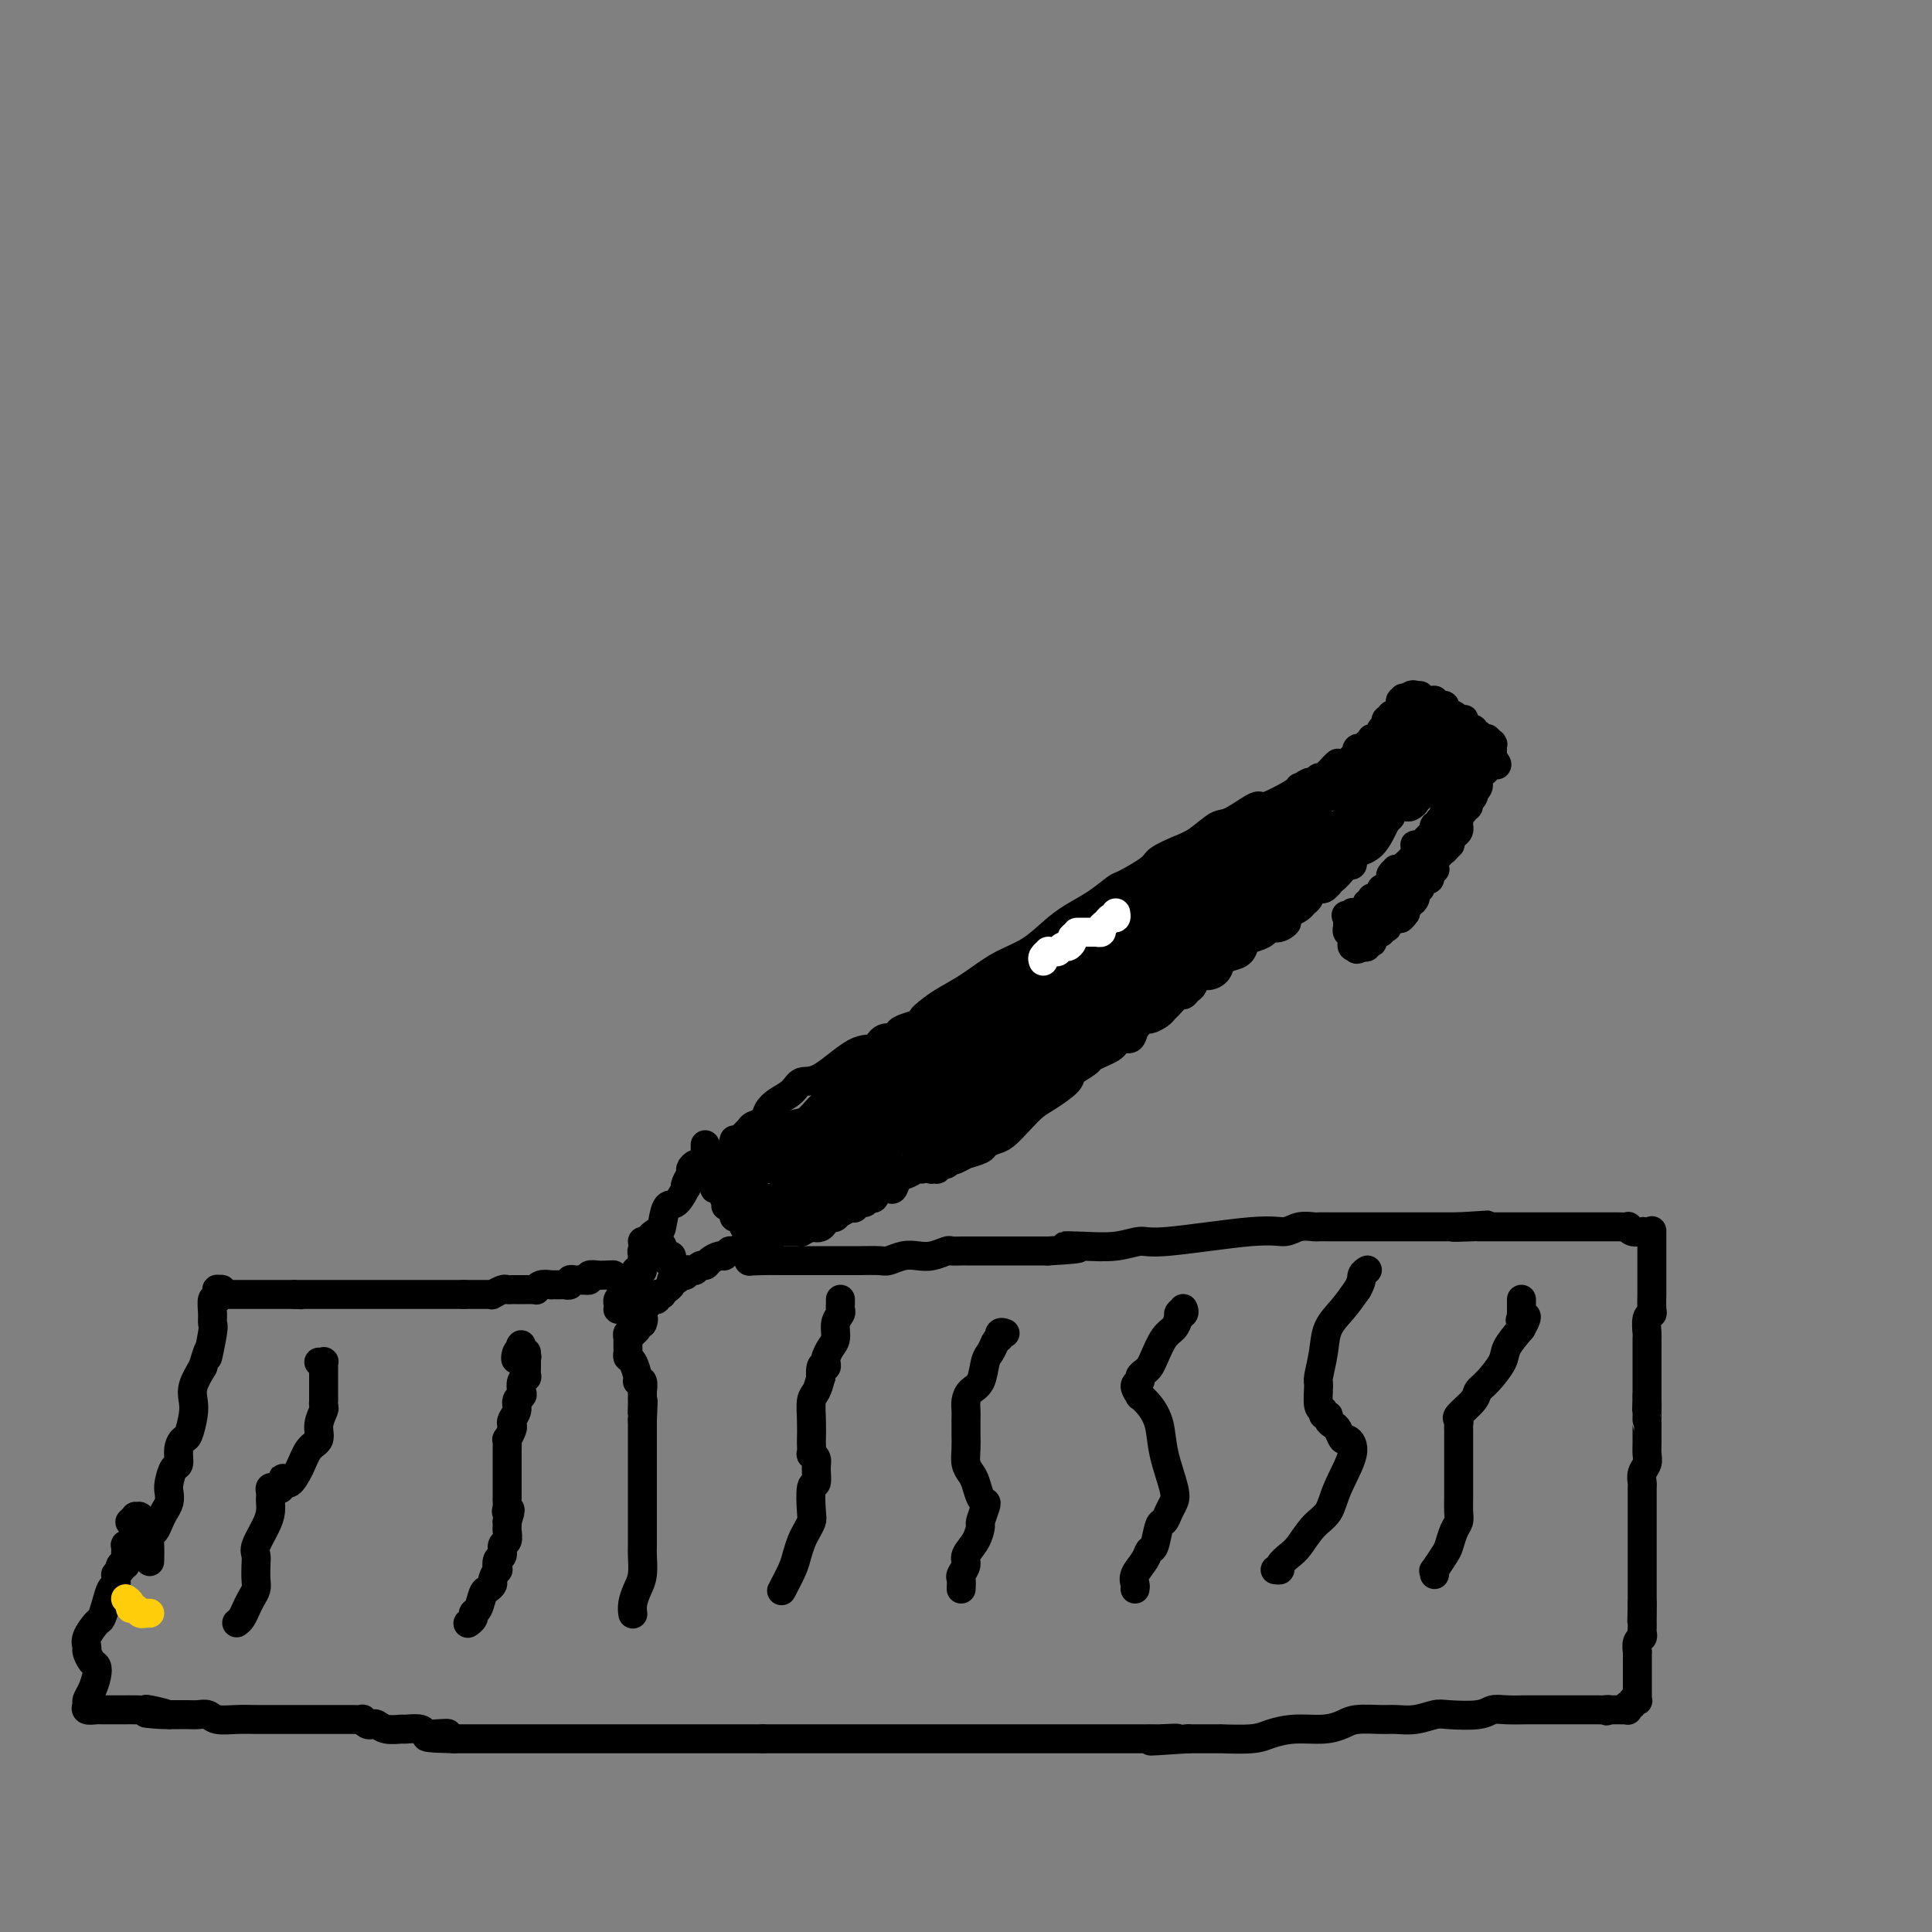 <svg viewBox='0 0 400 400' version='1.1' xmlns='http://www.w3.org/2000/svg' xmlns:xlink='http://www.w3.org/1999/xlink'><rect x="0" y="0" width="400" height="400" fill="#808080" stroke="none"/><g fill='none' stroke='#000000' stroke-width='6' stroke-linecap='round' stroke-linejoin='round'><path d='M152,236c0.479,-0.054 0.958,-0.108 1,0c0.042,0.108 -0.354,0.377 0,0c0.354,-0.377 1.459,-1.399 2,-2c0.541,-0.601 0.519,-0.779 1,-1c0.481,-0.221 1.465,-0.484 2,-1c0.535,-0.516 0.622,-1.286 1,-2c0.378,-0.714 1.048,-1.373 2,-2c0.952,-0.627 2.184,-1.224 3,-2c0.816,-0.776 1.214,-1.732 2,-2c0.786,-0.268 1.959,0.153 4,-1c2.041,-1.153 4.949,-3.881 7,-5c2.051,-1.119 3.245,-0.628 4,-1c0.755,-0.372 1.073,-1.605 2,-2c0.927,-0.395 2.465,0.049 3,0c0.535,-0.049 0.067,-0.590 0,-1c-0.067,-0.410 0.267,-0.689 1,-1c0.733,-0.311 1.867,-0.656 3,-1'/><path d='M190,212c3.850,-1.985 1.476,-0.947 1,-1c-0.476,-0.053 0.945,-1.195 2,-2c1.055,-0.805 1.745,-1.272 3,-2c1.255,-0.728 3.076,-1.717 5,-3c1.924,-1.283 3.953,-2.860 6,-4c2.047,-1.140 4.114,-1.843 6,-3c1.886,-1.157 3.590,-2.766 5,-4c1.410,-1.234 2.525,-2.092 4,-3c1.475,-0.908 3.310,-1.867 5,-3c1.690,-1.133 3.235,-2.439 4,-3c0.765,-0.561 0.749,-0.375 2,-1c1.251,-0.625 3.771,-2.059 5,-3c1.229,-0.941 1.169,-1.387 2,-2c0.831,-0.613 2.552,-1.392 4,-2c1.448,-0.608 2.621,-1.046 4,-2c1.379,-0.954 2.964,-2.423 4,-3c1.036,-0.577 1.522,-0.263 3,-1c1.478,-0.737 3.948,-2.524 5,-3c1.052,-0.476 0.686,0.358 2,0c1.314,-0.358 4.307,-1.910 6,-3c1.693,-1.090 2.087,-1.719 3,-2c0.913,-0.281 2.345,-0.214 4,-1c1.655,-0.786 3.532,-2.425 5,-3c1.468,-0.575 2.526,-0.086 4,-1c1.474,-0.914 3.364,-3.230 4,-4c0.636,-0.770 0.020,0.005 0,0c-0.020,-0.005 0.558,-0.791 1,-1c0.442,-0.209 0.747,0.161 1,0c0.253,-0.161 0.453,-0.851 1,-1c0.547,-0.149 1.442,0.243 2,0c0.558,-0.243 0.779,-1.122 1,-2'/><path d='M294,149c8.309,-4.486 2.083,-1.202 0,0c-2.083,1.202 -0.022,0.322 1,0c1.022,-0.322 1.006,-0.086 1,0c-0.006,0.086 -0.002,0.022 0,0c0.002,-0.022 0.000,-0.003 0,0c-0.000,0.003 0.000,-0.009 0,0c-0.000,0.009 -0.001,0.040 0,0c0.001,-0.040 0.004,-0.151 0,0c-0.004,0.151 -0.015,0.565 0,1c0.015,0.435 0.056,0.890 0,1c-0.056,0.110 -0.207,-0.124 0,0c0.207,0.124 0.774,0.607 1,1c0.226,0.393 0.113,0.697 0,1'/><path d='M297,153c0.477,0.571 0.170,-0.002 0,0c-0.170,0.002 -0.203,0.579 0,1c0.203,0.421 0.642,0.686 1,1c0.358,0.314 0.636,0.675 1,1c0.364,0.325 0.816,0.613 1,1c0.184,0.387 0.102,0.874 0,1c-0.102,0.126 -0.222,-0.107 0,0c0.222,0.107 0.788,0.554 1,1c0.212,0.446 0.071,0.890 0,1c-0.071,0.110 -0.070,-0.114 0,0c0.070,0.114 0.211,0.567 0,1c-0.211,0.433 -0.774,0.847 -1,1c-0.226,0.153 -0.116,0.045 0,0c0.116,-0.045 0.238,-0.026 0,0c-0.238,0.026 -0.835,0.060 -1,0c-0.165,-0.060 0.100,-0.213 0,0c-0.100,0.213 -0.567,0.793 -1,1c-0.433,0.207 -0.832,0.042 -1,0c-0.168,-0.042 -0.105,0.040 0,0c0.105,-0.040 0.253,-0.203 0,0c-0.253,0.203 -0.908,0.773 -1,1c-0.092,0.227 0.377,0.112 0,0c-0.377,-0.112 -1.602,-0.223 -2,0c-0.398,0.223 0.029,0.778 0,1c-0.029,0.222 -0.515,0.111 -1,0'/><path d='M293,165c-1.190,1.094 -0.164,0.828 0,1c0.164,0.172 -0.534,0.781 -1,1c-0.466,0.219 -0.698,0.048 -1,0c-0.302,-0.048 -0.672,0.028 -1,0c-0.328,-0.028 -0.613,-0.161 -1,0c-0.387,0.161 -0.877,0.616 -1,1c-0.123,0.384 0.121,0.698 0,1c-0.121,0.302 -0.606,0.591 -1,1c-0.394,0.409 -0.697,0.937 -1,1c-0.303,0.063 -0.606,-0.338 -1,0c-0.394,0.338 -0.879,1.414 -1,2c-0.121,0.586 0.121,0.680 0,1c-0.121,0.320 -0.606,0.864 -1,1c-0.394,0.136 -0.697,-0.136 -1,0c-0.303,0.136 -0.606,0.681 -1,1c-0.394,0.319 -0.878,0.411 -1,1c-0.122,0.589 0.117,1.676 0,2c-0.117,0.324 -0.592,-0.116 -1,0c-0.408,0.116 -0.750,0.786 -1,1c-0.250,0.214 -0.409,-0.030 -1,0c-0.591,0.030 -1.615,0.333 -2,1c-0.385,0.667 -0.132,1.698 0,2c0.132,0.302 0.141,-0.126 0,0c-0.141,0.126 -0.433,0.807 -1,1c-0.567,0.193 -1.408,-0.103 -2,0c-0.592,0.103 -0.936,0.606 -1,1c-0.064,0.394 0.151,0.680 0,1c-0.151,0.320 -0.669,0.673 -1,1c-0.331,0.327 -0.474,0.626 -1,1c-0.526,0.374 -1.436,0.821 -2,1c-0.564,0.179 -0.782,0.089 -1,0'/><path d='M266,189c-4.146,4.102 -1.012,2.356 0,2c1.012,-0.356 -0.100,0.677 -1,1c-0.900,0.323 -1.588,-0.064 -2,0c-0.412,0.064 -0.547,0.581 -1,1c-0.453,0.419 -1.225,0.741 -2,1c-0.775,0.259 -1.555,0.454 -2,1c-0.445,0.546 -0.556,1.443 -1,2c-0.444,0.557 -1.222,0.774 -2,1c-0.778,0.226 -1.556,0.460 -2,1c-0.444,0.540 -0.553,1.387 -1,2c-0.447,0.613 -1.233,0.992 -2,1c-0.767,0.008 -1.514,-0.353 -2,0c-0.486,0.353 -0.711,1.422 -1,2c-0.289,0.578 -0.641,0.666 -1,1c-0.359,0.334 -0.725,0.915 -1,1c-0.275,0.085 -0.459,-0.327 -1,0c-0.541,0.327 -1.439,1.393 -2,2c-0.561,0.607 -0.784,0.757 -1,1c-0.216,0.243 -0.424,0.581 -1,1c-0.576,0.419 -1.520,0.921 -2,1c-0.480,0.079 -0.496,-0.263 -1,0c-0.504,0.263 -1.496,1.131 -2,2c-0.504,0.869 -0.519,1.738 -1,2c-0.481,0.262 -1.429,-0.084 -2,0c-0.571,0.084 -0.767,0.599 -1,1c-0.233,0.401 -0.503,0.688 -1,1c-0.497,0.312 -1.222,0.650 -2,1c-0.778,0.350 -1.611,0.712 -2,1c-0.389,0.288 -0.336,0.501 -1,1c-0.664,0.499 -2.047,1.286 -3,2c-0.953,0.714 -1.477,1.357 -2,2'/><path d='M220,224c-7.457,5.532 -3.100,1.864 -2,1c1.100,-0.864 -1.057,1.078 -2,2c-0.943,0.922 -0.671,0.824 -1,1c-0.329,0.176 -1.258,0.626 -2,1c-0.742,0.374 -1.298,0.673 -2,1c-0.702,0.327 -1.549,0.684 -2,1c-0.451,0.316 -0.506,0.592 -1,1c-0.494,0.408 -1.428,0.949 -2,1c-0.572,0.051 -0.784,-0.389 -1,0c-0.216,0.389 -0.437,1.605 -1,2c-0.563,0.395 -1.468,-0.031 -2,0c-0.532,0.031 -0.692,0.519 -1,1c-0.308,0.481 -0.764,0.956 -1,1c-0.236,0.044 -0.252,-0.343 -1,0c-0.748,0.343 -2.228,1.416 -3,2c-0.772,0.584 -0.836,0.677 -1,1c-0.164,0.323 -0.428,0.874 -1,1c-0.572,0.126 -1.452,-0.175 -2,0c-0.548,0.175 -0.763,0.825 -1,1c-0.237,0.175 -0.496,-0.124 -1,0c-0.504,0.124 -1.252,0.672 -2,1c-0.748,0.328 -1.496,0.435 -2,1c-0.504,0.565 -0.765,1.586 -1,2c-0.235,0.414 -0.443,0.220 -1,0c-0.557,-0.220 -1.463,-0.466 -2,0c-0.537,0.466 -0.703,1.645 -1,2c-0.297,0.355 -0.723,-0.115 -1,0c-0.277,0.115 -0.404,0.814 -1,1c-0.596,0.186 -1.660,-0.142 -2,0c-0.340,0.142 0.046,0.755 0,1c-0.046,0.245 -0.523,0.123 -1,0'/><path d='M176,250c-6.991,3.957 -2.469,0.851 -1,0c1.469,-0.851 -0.114,0.555 -1,1c-0.886,0.445 -1.076,-0.069 -1,0c0.076,0.069 0.419,0.722 0,1c-0.419,0.278 -1.601,0.180 -2,0c-0.399,-0.180 -0.014,-0.441 0,0c0.014,0.441 -0.344,1.586 -1,2c-0.656,0.414 -1.611,0.097 -2,0c-0.389,-0.097 -0.212,0.027 0,0c0.212,-0.027 0.460,-0.203 0,0c-0.460,0.203 -1.626,0.787 -2,1c-0.374,0.213 0.044,0.057 0,0c-0.044,-0.057 -0.552,-0.015 -1,0c-0.448,0.015 -0.837,0.004 -1,0c-0.163,-0.004 -0.100,-0.001 0,0c0.100,0.001 0.237,0.000 0,0c-0.237,-0.000 -0.847,-0.000 -1,0c-0.153,0.000 0.151,0.001 0,0c-0.151,-0.001 -0.759,-0.004 -1,0c-0.241,0.004 -0.116,0.015 0,0c0.116,-0.015 0.224,-0.054 0,0c-0.224,0.054 -0.778,0.203 -1,0c-0.222,-0.203 -0.112,-0.758 0,-1c0.112,-0.242 0.226,-0.173 0,0c-0.226,0.173 -0.793,0.448 -1,0c-0.207,-0.448 -0.056,-1.621 0,-2c0.056,-0.379 0.016,0.034 0,0c-0.016,-0.034 -0.008,-0.517 0,-1'/><path d='M160,251c-0.863,-0.842 -0.019,-0.947 0,-1c0.019,-0.053 -0.787,-0.056 -1,0c-0.213,0.056 0.167,0.169 0,0c-0.167,-0.169 -0.881,-0.620 -1,-1c-0.119,-0.380 0.357,-0.689 0,-1c-0.357,-0.311 -1.546,-0.623 -2,-1c-0.454,-0.377 -0.174,-0.818 0,-1c0.174,-0.182 0.243,-0.104 0,0c-0.243,0.104 -0.796,0.234 -1,0c-0.204,-0.234 -0.059,-0.834 0,-1c0.059,-0.166 0.031,0.100 0,0c-0.031,-0.100 -0.065,-0.567 0,-1c0.065,-0.433 0.227,-0.833 0,-1c-0.227,-0.167 -0.844,-0.101 -1,0c-0.156,0.101 0.151,0.237 0,0c-0.151,-0.237 -0.758,-0.849 -1,-1c-0.242,-0.151 -0.117,0.157 0,0c0.117,-0.157 0.228,-0.778 0,-1c-0.228,-0.222 -0.793,-0.044 -1,0c-0.207,0.044 -0.055,-0.045 0,0c0.055,0.045 0.015,0.223 0,0c-0.015,-0.223 -0.004,-0.848 0,-1c0.004,-0.152 0.001,0.169 0,0c-0.001,-0.169 -0.000,-0.829 0,-1c0.000,-0.171 0.000,0.146 0,0c-0.000,-0.146 -0.000,-0.756 0,-1c0.000,-0.244 0.000,-0.122 0,0'/><path d='M152,238c-0.999,-2.011 0.503,-0.539 1,0c0.497,0.539 -0.010,0.144 0,0c0.010,-0.144 0.538,-0.039 1,0c0.462,0.039 0.859,0.010 1,0c0.141,-0.010 0.027,-0.003 0,0c-0.027,0.003 0.034,0.000 0,0c-0.034,-0.000 -0.165,0.001 0,0c0.165,-0.001 0.624,-0.005 1,0c0.376,0.005 0.670,0.018 1,0c0.330,-0.018 0.696,-0.069 1,0c0.304,0.069 0.546,0.257 1,0c0.454,-0.257 1.120,-0.957 2,-2c0.880,-1.043 1.975,-2.427 3,-3c1.025,-0.573 1.980,-0.334 3,-1c1.020,-0.666 2.103,-2.238 3,-3c0.897,-0.762 1.606,-0.716 2,-1c0.394,-0.284 0.472,-0.899 1,-1c0.528,-0.101 1.505,0.312 2,0c0.495,-0.312 0.508,-1.347 1,-2c0.492,-0.653 1.463,-0.922 2,-1c0.537,-0.078 0.641,0.036 1,0c0.359,-0.036 0.974,-0.223 2,-1c1.026,-0.777 2.462,-2.144 4,-3c1.538,-0.856 3.176,-1.200 5,-2c1.824,-0.800 3.833,-2.054 5,-3c1.167,-0.946 1.492,-1.582 2,-2c0.508,-0.418 1.200,-0.618 2,-1c0.800,-0.382 1.709,-0.948 3,-2c1.291,-1.052 2.963,-2.591 5,-4c2.037,-1.409 4.439,-2.688 6,-4c1.561,-1.312 2.280,-2.656 3,-4'/><path d='M216,198c3.442,-2.825 1.545,-1.386 1,-1c-0.545,0.386 0.260,-0.281 1,-1c0.740,-0.719 1.413,-1.489 2,-2c0.587,-0.511 1.086,-0.762 2,-1c0.914,-0.238 2.242,-0.462 3,-1c0.758,-0.538 0.945,-1.391 1,-2c0.055,-0.609 -0.021,-0.975 1,-1c1.021,-0.025 3.139,0.293 4,0c0.861,-0.293 0.464,-1.195 1,-2c0.536,-0.805 2.004,-1.513 3,-2c0.996,-0.487 1.518,-0.752 2,-1c0.482,-0.248 0.923,-0.480 2,-1c1.077,-0.520 2.788,-1.330 4,-2c1.212,-0.670 1.923,-1.201 3,-2c1.077,-0.799 2.521,-1.867 4,-3c1.479,-1.133 2.994,-2.333 4,-3c1.006,-0.667 1.505,-0.802 2,-1c0.495,-0.198 0.988,-0.460 2,-1c1.012,-0.540 2.544,-1.359 4,-2c1.456,-0.641 2.836,-1.104 4,-2c1.164,-0.896 2.111,-2.224 3,-3c0.889,-0.776 1.718,-0.999 2,-1c0.282,-0.001 0.017,0.220 0,0c-0.017,-0.220 0.215,-0.881 1,-1c0.785,-0.119 2.124,0.304 3,0c0.876,-0.304 1.290,-1.335 2,-2c0.710,-0.665 1.718,-0.963 2,-1c0.282,-0.037 -0.162,0.186 0,0c0.162,-0.186 0.928,-0.781 1,-1c0.072,-0.219 -0.551,-0.063 0,0c0.551,0.063 2.275,0.031 4,0'/><path d='M284,158c2.471,-0.846 2.647,-0.963 3,-1c0.353,-0.037 0.883,0.004 1,0c0.117,-0.004 -0.180,-0.054 0,0c0.180,0.054 0.837,0.211 1,0c0.163,-0.211 -0.167,-0.789 0,-1c0.167,-0.211 0.832,-0.056 1,0c0.168,0.056 -0.162,0.014 0,0c0.162,-0.014 0.814,0.000 1,0c0.186,-0.000 -0.094,-0.015 0,0c0.094,0.015 0.562,0.060 1,0c0.438,-0.060 0.847,-0.226 1,0c0.153,0.226 0.052,0.845 0,1c-0.052,0.155 -0.055,-0.153 0,0c0.055,0.153 0.166,0.765 0,1c-0.166,0.235 -0.611,0.091 -1,0c-0.389,-0.091 -0.722,-0.129 -1,0c-0.278,0.129 -0.502,0.425 -1,1c-0.498,0.575 -1.269,1.429 -2,2c-0.731,0.571 -1.421,0.859 -2,2c-0.579,1.141 -1.046,3.136 -2,4c-0.954,0.864 -2.396,0.599 -3,1c-0.604,0.401 -0.370,1.469 -1,2c-0.630,0.531 -2.125,0.526 -3,1c-0.875,0.474 -1.132,1.426 -2,2c-0.868,0.574 -2.349,0.770 -3,1c-0.651,0.230 -0.472,0.494 -1,1c-0.528,0.506 -1.764,1.253 -3,2'/><path d='M268,177c-2.809,2.233 -1.832,2.817 -2,3c-0.168,0.183 -1.483,-0.034 -3,1c-1.517,1.034 -3.238,3.319 -5,5c-1.762,1.681 -3.567,2.758 -5,4c-1.433,1.242 -2.495,2.650 -4,4c-1.505,1.350 -3.453,2.643 -5,4c-1.547,1.357 -2.694,2.779 -4,4c-1.306,1.221 -2.772,2.241 -5,4c-2.228,1.759 -5.219,4.258 -7,6c-1.781,1.742 -2.353,2.728 -4,4c-1.647,1.272 -4.368,2.831 -6,4c-1.632,1.169 -2.176,1.949 -3,3c-0.824,1.051 -1.930,2.372 -4,4c-2.070,1.628 -5.104,3.562 -7,5c-1.896,1.438 -2.655,2.382 -4,3c-1.345,0.618 -3.275,0.912 -5,2c-1.725,1.088 -3.243,2.969 -5,4c-1.757,1.031 -3.753,1.212 -5,2c-1.247,0.788 -1.744,2.182 -3,3c-1.256,0.818 -3.270,1.060 -4,1c-0.730,-0.060 -0.176,-0.423 -1,0c-0.824,0.423 -3.026,1.630 -4,2c-0.974,0.370 -0.721,-0.098 -1,0c-0.279,0.098 -1.091,0.762 -2,1c-0.909,0.238 -1.916,0.050 -3,0c-1.084,-0.050 -2.245,0.039 -3,0c-0.755,-0.039 -1.103,-0.207 -2,0c-0.897,0.207 -2.344,0.787 -3,1c-0.656,0.213 -0.523,0.057 -1,0c-0.477,-0.057 -1.565,-0.016 -2,0c-0.435,0.016 -0.218,0.008 0,0'/><path d='M156,251c-4.072,0.534 -1.253,-0.631 0,-1c1.253,-0.369 0.940,0.060 1,0c0.060,-0.060 0.495,-0.607 1,-1c0.505,-0.393 1.082,-0.632 2,-1c0.918,-0.368 2.176,-0.866 3,-2c0.824,-1.134 1.213,-2.906 2,-4c0.787,-1.094 1.973,-1.512 3,-2c1.027,-0.488 1.897,-1.048 5,-3c3.103,-1.952 8.439,-5.297 11,-7c2.561,-1.703 2.346,-1.766 3,-2c0.654,-0.234 2.178,-0.640 3,-1c0.822,-0.360 0.941,-0.674 1,-1c0.059,-0.326 0.059,-0.663 1,-1c0.941,-0.337 2.822,-0.675 4,-1c1.178,-0.325 1.651,-0.637 2,-1c0.349,-0.363 0.572,-0.777 1,-1c0.428,-0.223 1.060,-0.253 1,0c-0.060,0.253 -0.811,0.791 -1,1c-0.189,0.209 0.186,0.088 -1,1c-1.186,0.912 -3.932,2.856 -6,5c-2.068,2.144 -3.457,4.486 -6,6c-2.543,1.514 -6.239,2.199 -8,3c-1.761,0.801 -1.585,1.720 -2,2c-0.415,0.280 -1.421,-0.077 -2,0c-0.579,0.077 -0.733,0.588 -1,1c-0.267,0.412 -0.649,0.726 -1,1c-0.351,0.274 -0.672,0.507 -1,1c-0.328,0.493 -0.664,1.247 -1,2'/><path d='M170,245c-4.489,3.498 -1.213,0.743 0,0c1.213,-0.743 0.361,0.528 0,1c-0.361,0.472 -0.232,0.147 0,0c0.232,-0.147 0.568,-0.117 1,0c0.432,0.117 0.961,0.321 3,-1c2.039,-1.321 5.590,-4.167 8,-6c2.410,-1.833 3.680,-2.653 5,-4c1.320,-1.347 2.689,-3.219 5,-5c2.311,-1.781 5.563,-3.470 8,-5c2.437,-1.530 4.057,-2.902 6,-4c1.943,-1.098 4.208,-1.921 6,-3c1.792,-1.079 3.112,-2.413 4,-3c0.888,-0.587 1.344,-0.427 2,-1c0.656,-0.573 1.510,-1.881 3,-3c1.490,-1.119 3.614,-2.050 5,-3c1.386,-0.950 2.034,-1.918 3,-3c0.966,-1.082 2.249,-2.279 3,-3c0.751,-0.721 0.970,-0.966 1,-1c0.030,-0.034 -0.128,0.142 0,0c0.128,-0.142 0.544,-0.601 1,-1c0.456,-0.399 0.954,-0.737 1,-1c0.046,-0.263 -0.358,-0.452 0,-1c0.358,-0.548 1.480,-1.455 2,-2c0.520,-0.545 0.440,-0.727 1,-1c0.560,-0.273 1.762,-0.637 2,-1c0.238,-0.363 -0.486,-0.724 0,-1c0.486,-0.276 2.182,-0.466 3,-1c0.818,-0.534 0.759,-1.413 1,-2c0.241,-0.587 0.783,-0.882 1,-1c0.217,-0.118 0.108,-0.059 0,0'/><path d='M245,189c2.852,-2.936 0.481,-0.776 0,0c-0.481,0.776 0.927,0.168 1,0c0.073,-0.168 -1.187,0.105 -2,0c-0.813,-0.105 -1.177,-0.586 -3,1c-1.823,1.586 -5.106,5.240 -8,8c-2.894,2.760 -5.399,4.625 -8,6c-2.601,1.375 -5.296,2.259 -7,3c-1.704,0.741 -2.415,1.340 -3,2c-0.585,0.660 -1.044,1.382 -2,2c-0.956,0.618 -2.407,1.132 -4,2c-1.593,0.868 -3.326,2.089 -5,3c-1.674,0.911 -3.289,1.512 -4,2c-0.711,0.488 -0.516,0.862 -1,1c-0.484,0.138 -1.645,0.041 -2,0c-0.355,-0.041 0.097,-0.025 0,0c-0.097,0.025 -0.744,0.059 -1,0c-0.256,-0.059 -0.120,-0.212 0,0c0.120,0.212 0.224,0.788 0,1c-0.224,0.212 -0.777,0.060 -1,0c-0.223,-0.060 -0.115,-0.030 0,0c0.115,0.030 0.238,0.059 0,0c-0.238,-0.059 -0.837,-0.204 -1,0c-0.163,0.204 0.111,0.759 0,1c-0.111,0.241 -0.607,0.168 -1,0c-0.393,-0.168 -0.683,-0.430 -1,0c-0.317,0.430 -0.662,1.551 -1,2c-0.338,0.449 -0.669,0.224 -1,0'/><path d='M190,223c-8.848,5.515 -3.469,2.304 -2,1c1.469,-1.304 -0.971,-0.700 -2,0c-1.029,0.700 -0.647,1.497 -1,2c-0.353,0.503 -1.442,0.711 -2,1c-0.558,0.289 -0.586,0.660 -1,1c-0.414,0.340 -1.214,0.651 -2,1c-0.786,0.349 -1.558,0.736 -2,1c-0.442,0.264 -0.555,0.404 -1,1c-0.445,0.596 -1.223,1.648 -2,2c-0.777,0.352 -1.552,0.003 -2,0c-0.448,-0.003 -0.568,0.339 -1,1c-0.432,0.661 -1.178,1.640 -2,2c-0.822,0.360 -1.722,0.100 -2,0c-0.278,-0.100 0.065,-0.041 0,0c-0.065,0.041 -0.538,0.062 -1,0c-0.462,-0.062 -0.912,-0.209 -1,0c-0.088,0.209 0.188,0.774 0,1c-0.188,0.226 -0.839,0.112 -1,0c-0.161,-0.112 0.167,-0.222 0,0c-0.167,0.222 -0.828,0.777 -1,1c-0.172,0.223 0.146,0.116 0,0c-0.146,-0.116 -0.757,-0.241 -1,0c-0.243,0.241 -0.119,0.847 0,1c0.119,0.153 0.234,-0.146 0,0c-0.234,0.146 -0.817,0.738 -1,1c-0.183,0.262 0.033,0.194 0,0c-0.033,-0.194 -0.317,-0.514 0,-1c0.317,-0.486 1.233,-1.139 2,-2c0.767,-0.861 1.383,-1.931 2,-3'/><path d='M166,234c0.833,-1.183 0.917,-1.142 2,-2c1.083,-0.858 3.166,-2.615 4,-4c0.834,-1.385 0.419,-2.399 1,-3c0.581,-0.601 2.157,-0.790 3,-1c0.843,-0.210 0.954,-0.440 1,-1c0.046,-0.560 0.026,-1.450 1,-2c0.974,-0.550 2.942,-0.761 4,-1c1.058,-0.239 1.206,-0.505 2,-1c0.794,-0.495 2.234,-1.217 4,-2c1.766,-0.783 3.858,-1.626 5,-2c1.142,-0.374 1.336,-0.279 3,-1c1.664,-0.721 4.800,-2.258 7,-3c2.200,-0.742 3.465,-0.689 5,-1c1.535,-0.311 3.342,-0.985 5,-2c1.658,-1.015 3.168,-2.369 4,-3c0.832,-0.631 0.985,-0.537 2,-1c1.015,-0.463 2.893,-1.482 4,-2c1.107,-0.518 1.442,-0.535 2,-1c0.558,-0.465 1.337,-1.378 2,-2c0.663,-0.622 1.210,-0.953 2,-1c0.790,-0.047 1.824,0.191 2,0c0.176,-0.191 -0.505,-0.811 0,-1c0.505,-0.189 2.195,0.051 3,0c0.805,-0.051 0.725,-0.395 1,-1c0.275,-0.605 0.906,-1.472 2,-2c1.094,-0.528 2.650,-0.719 3,-1c0.350,-0.281 -0.506,-0.653 0,-1c0.506,-0.347 2.373,-0.670 3,-1c0.627,-0.330 0.015,-0.666 0,-1c-0.015,-0.334 0.567,-0.667 1,-1c0.433,-0.333 0.716,-0.667 1,-1'/><path d='M245,188c5.070,-3.473 1.745,-2.156 1,-2c-0.745,0.156 1.089,-0.850 2,-2c0.911,-1.150 0.897,-2.443 1,-3c0.103,-0.557 0.322,-0.378 1,-1c0.678,-0.622 1.815,-2.047 3,-3c1.185,-0.953 2.417,-1.436 3,-2c0.583,-0.564 0.518,-1.208 1,-2c0.482,-0.792 1.510,-1.732 2,-2c0.490,-0.268 0.442,0.135 1,0c0.558,-0.135 1.722,-0.807 2,-1c0.278,-0.193 -0.329,0.093 0,0c0.329,-0.093 1.596,-0.564 2,-1c0.404,-0.436 -0.054,-0.838 0,-1c0.054,-0.162 0.620,-0.086 1,0c0.380,0.086 0.574,0.180 1,0c0.426,-0.180 1.083,-0.636 2,-1c0.917,-0.364 2.093,-0.636 3,-1c0.907,-0.364 1.544,-0.818 2,-1c0.456,-0.182 0.732,-0.091 1,0c0.268,0.091 0.530,0.182 1,0c0.470,-0.182 1.149,-0.637 2,-1c0.851,-0.363 1.874,-0.634 3,-1c1.126,-0.366 2.354,-0.827 3,-1c0.646,-0.173 0.709,-0.057 1,0c0.291,0.057 0.809,0.054 1,0c0.191,-0.054 0.055,-0.158 0,0c-0.055,0.158 -0.027,0.579 0,1'/><path d='M285,163c3.901,-0.823 0.653,1.120 -1,2c-1.653,0.880 -1.712,0.698 -3,2c-1.288,1.302 -3.806,4.090 -6,6c-2.194,1.910 -4.064,2.944 -6,4c-1.936,1.056 -3.940,2.136 -5,3c-1.060,0.864 -1.178,1.512 -2,2c-0.822,0.488 -2.349,0.817 -3,1c-0.651,0.183 -0.427,0.219 -1,1c-0.573,0.781 -1.944,2.305 -3,3c-1.056,0.695 -1.796,0.559 -3,2c-1.204,1.441 -2.873,4.459 -4,6c-1.127,1.541 -1.711,1.606 -2,2c-0.289,0.394 -0.281,1.118 -2,3c-1.719,1.882 -5.163,4.922 -7,7c-1.837,2.078 -2.066,3.192 -3,4c-0.934,0.808 -2.573,1.309 -3,2c-0.427,0.691 0.358,1.574 0,2c-0.358,0.426 -1.860,0.397 -3,1c-1.140,0.603 -1.918,1.837 -3,3c-1.082,1.163 -2.466,2.253 -3,3c-0.534,0.747 -0.216,1.149 -1,2c-0.784,0.851 -2.671,2.150 -4,3c-1.329,0.850 -2.101,1.250 -3,2c-0.899,0.750 -1.926,1.850 -3,3c-1.074,1.150 -2.194,2.351 -3,3c-0.806,0.649 -1.297,0.748 -2,1c-0.703,0.252 -1.619,0.659 -2,1c-0.381,0.341 -0.226,0.617 -1,1c-0.774,0.383 -2.478,0.872 -3,1c-0.522,0.128 0.136,-0.106 0,0c-0.136,0.106 -1.068,0.553 -2,1'/><path d='M198,240c-1.730,0.714 -1.056,-0.001 -1,0c0.056,0.001 -0.506,0.718 -1,1c-0.494,0.282 -0.921,0.128 -1,0c-0.079,-0.128 0.189,-0.229 0,0c-0.189,0.229 -0.834,0.790 -1,1c-0.166,0.210 0.148,0.070 0,0c-0.148,-0.070 -0.758,-0.070 -1,0c-0.242,0.070 -0.118,0.211 0,0c0.118,-0.211 0.229,-0.773 0,-1c-0.229,-0.227 -0.797,-0.117 -1,0c-0.203,0.117 -0.041,0.242 0,0c0.041,-0.242 -0.041,-0.849 0,-1c0.041,-0.151 0.203,0.156 0,0c-0.203,-0.156 -0.772,-0.774 -1,-1c-0.228,-0.226 -0.115,-0.061 0,0c0.115,0.061 0.230,0.017 0,0c-0.230,-0.017 -0.806,-0.008 -1,0c-0.194,0.008 -0.005,0.014 0,0c0.005,-0.014 -0.175,-0.047 0,0c0.175,0.047 0.703,0.175 1,0c0.297,-0.175 0.361,-0.652 1,-1c0.639,-0.348 1.852,-0.568 3,-1c1.148,-0.432 2.232,-1.078 3,-2c0.768,-0.922 1.219,-2.121 2,-3c0.781,-0.879 1.890,-1.440 3,-2'/><path d='M203,230c2.134,-1.511 0.968,-0.787 1,-1c0.032,-0.213 1.263,-1.363 2,-2c0.737,-0.637 0.982,-0.760 1,-1c0.018,-0.240 -0.189,-0.597 0,-1c0.189,-0.403 0.775,-0.852 1,-1c0.225,-0.148 0.087,0.005 0,0c-0.087,-0.005 -0.125,-0.169 0,-1c0.125,-0.831 0.412,-2.330 1,-3c0.588,-0.670 1.478,-0.511 2,-1c0.522,-0.489 0.675,-1.624 1,-2c0.325,-0.376 0.821,0.008 1,0c0.179,-0.008 0.040,-0.409 1,-1c0.960,-0.591 3.017,-1.374 8,-5c4.983,-3.626 12.890,-10.096 19,-14c6.110,-3.904 10.422,-5.242 12,-6c1.578,-0.758 0.421,-0.937 0,-1c-0.421,-0.063 -0.106,-0.009 0,0c0.106,0.009 0.005,-0.026 0,0c-0.005,0.026 0.087,0.112 0,0c-0.087,-0.112 -0.353,-0.422 -1,0c-0.647,0.422 -1.674,1.577 -2,2c-0.326,0.423 0.050,0.115 0,0c-0.050,-0.115 -0.525,-0.038 -1,0c-0.475,0.038 -0.950,0.035 -1,0c-0.050,-0.035 0.324,-0.103 0,0c-0.324,0.103 -1.344,0.378 -3,1c-1.656,0.622 -3.946,1.590 -6,3c-2.054,1.410 -3.873,3.260 -6,5c-2.127,1.740 -4.564,3.370 -7,5'/><path d='M226,206c-4.748,2.426 -3.117,0.990 -3,1c0.117,0.010 -1.279,1.467 -2,2c-0.721,0.533 -0.768,0.144 -1,0c-0.232,-0.144 -0.651,-0.043 -1,0c-0.349,0.043 -0.629,0.026 -1,0c-0.371,-0.026 -0.832,-0.062 -1,0c-0.168,0.062 -0.044,0.222 0,0c0.044,-0.222 0.008,-0.826 0,-1c-0.008,-0.174 0.013,0.081 0,0c-0.013,-0.081 -0.059,-0.498 0,-1c0.059,-0.502 0.221,-1.088 0,-1c-0.221,0.088 -0.827,0.848 0,0c0.827,-0.848 3.086,-3.306 5,-5c1.914,-1.694 3.481,-2.624 5,-4c1.519,-1.376 2.989,-3.197 4,-4c1.011,-0.803 1.563,-0.588 2,-1c0.437,-0.412 0.758,-1.452 1,-2c0.242,-0.548 0.404,-0.606 1,-1c0.596,-0.394 1.626,-1.125 3,-2c1.374,-0.875 3.091,-1.892 5,-3c1.909,-1.108 4.010,-2.305 5,-3c0.990,-0.695 0.871,-0.886 1,-1c0.129,-0.114 0.507,-0.150 2,-1c1.493,-0.850 4.102,-2.515 7,-4c2.898,-1.485 6.086,-2.790 8,-4c1.914,-1.210 2.554,-2.326 3,-3c0.446,-0.674 0.699,-0.907 1,-1c0.301,-0.093 0.651,-0.047 1,0'/><path d='M271,167c5.340,-3.274 2.191,-1.460 0,1c-2.191,2.460 -3.422,5.566 -5,8c-1.578,2.434 -3.501,4.198 -5,6c-1.499,1.802 -2.573,3.644 -4,5c-1.427,1.356 -3.208,2.227 -4,3c-0.792,0.773 -0.594,1.450 -1,2c-0.406,0.550 -1.415,0.974 -2,1c-0.585,0.026 -0.744,-0.347 -1,0c-0.256,0.347 -0.608,1.412 -1,2c-0.392,0.588 -0.823,0.697 -1,1c-0.177,0.303 -0.101,0.799 0,1c0.101,0.201 0.225,0.108 0,0c-0.225,-0.108 -0.801,-0.232 -1,0c-0.199,0.232 -0.021,0.819 0,1c0.021,0.181 -0.115,-0.045 0,0c0.115,0.045 0.483,0.359 1,0c0.517,-0.359 1.185,-1.391 3,-3c1.815,-1.609 4.777,-3.793 7,-6c2.223,-2.207 3.705,-4.436 5,-6c1.295,-1.564 2.402,-2.462 3,-3c0.598,-0.538 0.686,-0.717 1,-1c0.314,-0.283 0.856,-0.669 1,-1c0.144,-0.331 -0.108,-0.608 0,-1c0.108,-0.392 0.575,-0.899 1,-1c0.425,-0.101 0.807,0.204 1,0c0.193,-0.204 0.198,-0.915 0,-1c-0.198,-0.085 -0.599,0.458 -1,1'/><path d='M268,176c3.125,-3.073 -0.063,-0.255 -2,2c-1.937,2.255 -2.623,3.948 -4,5c-1.377,1.052 -3.443,1.463 -5,2c-1.557,0.537 -2.603,1.201 -4,2c-1.397,0.799 -3.144,1.734 -4,2c-0.856,0.266 -0.822,-0.135 -1,0c-0.178,0.135 -0.569,0.806 -1,1c-0.431,0.194 -0.901,-0.091 -1,0c-0.099,0.091 0.173,0.557 0,1c-0.173,0.443 -0.791,0.864 -1,1c-0.209,0.136 -0.008,-0.013 0,0c0.008,0.013 -0.176,0.186 0,0c0.176,-0.186 0.712,-0.732 1,-1c0.288,-0.268 0.328,-0.258 1,-1c0.672,-0.742 1.978,-2.236 3,-3c1.022,-0.764 1.761,-0.797 3,-2c1.239,-1.203 2.977,-3.576 4,-5c1.023,-1.424 1.331,-1.898 3,-3c1.669,-1.102 4.699,-2.831 6,-4c1.301,-1.169 0.873,-1.777 1,-2c0.127,-0.223 0.808,-0.060 1,0c0.192,0.060 -0.106,0.016 0,0c0.106,-0.016 0.617,-0.004 1,0c0.383,0.004 0.639,0.001 1,0c0.361,-0.001 0.828,-0.000 1,0c0.172,0.000 0.049,0.000 0,0c-0.049,-0.000 -0.025,-0.000 0,0'/><path d='M271,171c3.967,-3.000 1.386,-0.999 1,0c-0.386,0.999 1.424,0.996 3,1c1.576,0.004 2.916,0.016 4,0c1.084,-0.016 1.910,-0.061 2,0c0.090,0.061 -0.557,0.227 0,0c0.557,-0.227 2.316,-0.849 3,-1c0.684,-0.151 0.292,0.167 0,0c-0.292,-0.167 -0.484,-0.819 0,-1c0.484,-0.181 1.645,0.109 2,0c0.355,-0.109 -0.097,-0.618 0,-1c0.097,-0.382 0.744,-0.636 1,-1c0.256,-0.364 0.120,-0.837 0,-1c-0.120,-0.163 -0.225,-0.014 0,0c0.225,0.014 0.778,-0.105 1,0c0.222,0.105 0.111,0.434 0,0c-0.111,-0.434 -0.222,-1.632 0,-2c0.222,-0.368 0.778,0.094 1,0c0.222,-0.094 0.111,-0.743 0,-1c-0.111,-0.257 -0.223,-0.122 0,0c0.223,0.122 0.779,0.230 1,0c0.221,-0.230 0.106,-0.798 0,-1c-0.106,-0.202 -0.202,-0.037 0,0c0.202,0.037 0.701,-0.053 1,0c0.299,0.053 0.396,0.250 0,1c-0.396,0.750 -1.286,2.052 -2,3c-0.714,0.948 -1.253,1.543 -2,3c-0.747,1.457 -1.701,3.777 -3,5c-1.299,1.223 -2.943,1.349 -4,2c-1.057,0.651 -1.529,1.825 -2,3'/><path d='M278,180c-2.328,2.940 -2.648,2.290 -3,2c-0.352,-0.290 -0.737,-0.218 -1,0c-0.263,0.218 -0.403,0.583 -1,1c-0.597,0.417 -1.652,0.885 -2,1c-0.348,0.115 0.009,-0.124 0,0c-0.009,0.124 -0.384,0.612 -1,1c-0.616,0.388 -1.474,0.677 -2,1c-0.526,0.323 -0.721,0.682 -1,1c-0.279,0.318 -0.642,0.596 -1,1c-0.358,0.404 -0.711,0.933 -1,1c-0.289,0.067 -0.514,-0.329 -1,0c-0.486,0.329 -1.232,1.383 -2,2c-0.768,0.617 -1.559,0.796 -2,1c-0.441,0.204 -0.534,0.433 -1,1c-0.466,0.567 -1.306,1.474 -2,2c-0.694,0.526 -1.244,0.673 -2,1c-0.756,0.327 -1.719,0.833 -2,1c-0.281,0.167 0.121,-0.007 0,0c-0.121,0.007 -0.763,0.194 -1,0c-0.237,-0.194 -0.068,-0.770 0,-1c0.068,-0.230 0.034,-0.115 0,0'/><path d='M146,237c0.007,0.331 0.013,0.662 0,1c-0.013,0.338 -0.046,0.682 0,1c0.046,0.318 0.171,0.609 0,1c-0.171,0.391 -0.638,0.882 -1,1c-0.362,0.118 -0.619,-0.135 -1,0c-0.381,0.135 -0.885,0.660 -1,1c-0.115,0.340 0.160,0.495 0,1c-0.160,0.505 -0.753,1.361 -1,2c-0.247,0.639 -0.146,1.061 0,1c0.146,-0.061 0.339,-0.606 0,0c-0.339,0.606 -1.209,2.364 -2,3c-0.791,0.636 -1.503,0.150 -2,1c-0.497,0.850 -0.778,3.036 -1,4c-0.222,0.964 -0.385,0.705 -1,1c-0.615,0.295 -1.681,1.144 -2,2c-0.319,0.856 0.111,1.718 0,2c-0.111,0.282 -0.762,-0.017 -1,0c-0.238,0.017 -0.064,0.351 0,1c0.064,0.649 0.018,1.614 0,2c-0.018,0.386 -0.009,0.193 0,0'/><path d='M133,262c-2.172,4.042 -1.103,1.647 -1,1c0.103,-0.647 -0.761,0.454 -1,1c-0.239,0.546 0.147,0.538 0,1c-0.147,0.462 -0.828,1.395 -1,2c-0.172,0.605 0.164,0.884 0,1c-0.164,0.116 -0.829,0.070 -1,0c-0.171,-0.070 0.150,-0.163 0,0c-0.150,0.163 -0.772,0.583 -1,1c-0.228,0.417 -0.062,0.830 0,1c0.062,0.170 0.019,0.098 0,0c-0.019,-0.098 -0.016,-0.223 0,0c0.016,0.223 0.043,0.793 0,1c-0.043,0.207 -0.156,0.052 0,0c0.156,-0.052 0.581,0.000 1,0c0.419,-0.000 0.833,-0.053 1,0c0.167,0.053 0.087,0.210 0,0c-0.087,-0.210 -0.181,-0.788 0,-1c0.181,-0.212 0.637,-0.057 1,0c0.363,0.057 0.633,0.015 1,0c0.367,-0.015 0.830,-0.004 1,0c0.170,0.004 0.048,0.001 0,0c-0.048,-0.001 -0.023,-0.000 0,0c0.023,0.000 0.045,0.000 0,0c-0.045,-0.000 -0.156,-0.000 0,0c0.156,0.000 0.578,0.000 1,0'/><path d='M134,270c0.885,-0.067 0.097,-0.736 0,-1c-0.097,-0.264 0.496,-0.123 1,0c0.504,0.123 0.920,0.229 1,0c0.080,-0.229 -0.175,-0.793 0,-1c0.175,-0.207 0.782,-0.059 1,0c0.218,0.059 0.048,0.027 0,0c-0.048,-0.027 0.025,-0.050 0,0c-0.025,0.050 -0.148,0.172 0,0c0.148,-0.172 0.565,-0.638 1,-1c0.435,-0.362 0.886,-0.619 1,-1c0.114,-0.381 -0.109,-0.886 0,-1c0.109,-0.114 0.550,0.162 1,0c0.450,-0.162 0.908,-0.762 1,-1c0.092,-0.238 -0.183,-0.115 0,0c0.183,0.115 0.822,0.223 1,0c0.178,-0.223 -0.107,-0.777 0,-1c0.107,-0.223 0.605,-0.115 1,0c0.395,0.115 0.687,0.237 1,0c0.313,-0.237 0.647,-0.833 1,-1c0.353,-0.167 0.725,0.095 1,0c0.275,-0.095 0.454,-0.546 1,-1c0.546,-0.454 1.459,-0.910 2,-1c0.541,-0.090 0.709,0.186 1,0c0.291,-0.186 0.704,-0.835 1,-1c0.296,-0.165 0.475,0.153 1,0c0.525,-0.153 1.398,-0.777 2,-1c0.602,-0.223 0.935,-0.046 1,0c0.065,0.046 -0.137,-0.039 0,0c0.137,0.039 0.614,0.203 1,0c0.386,-0.203 0.682,-0.772 1,-1c0.318,-0.228 0.659,-0.114 1,0'/><path d='M158,257c3.874,-2.254 1.560,-1.389 1,-1c-0.560,0.389 0.636,0.300 1,0c0.364,-0.300 -0.102,-0.812 0,-1c0.102,-0.188 0.773,-0.050 1,0c0.227,0.050 0.009,0.014 0,0c-0.009,-0.014 0.191,-0.004 0,0c-0.191,0.004 -0.771,0.002 -1,0c-0.229,-0.002 -0.106,-0.004 0,0c0.106,0.004 0.196,0.015 0,0c-0.196,-0.015 -0.678,-0.057 -1,0c-0.322,0.057 -0.482,0.212 -1,0c-0.518,-0.212 -1.392,-0.792 -2,-1c-0.608,-0.208 -0.950,-0.046 -1,0c-0.050,0.046 0.193,-0.025 0,0c-0.193,0.025 -0.822,0.146 -1,0c-0.178,-0.146 0.096,-0.560 0,-1c-0.096,-0.440 -0.561,-0.906 -1,-1c-0.439,-0.094 -0.852,0.185 -1,0c-0.148,-0.185 -0.029,-0.833 0,-1c0.029,-0.167 -0.031,0.147 0,0c0.031,-0.147 0.152,-0.756 0,-1c-0.152,-0.244 -0.576,-0.122 -1,0'/><path d='M151,250c-1.408,-0.730 -0.429,-0.055 0,0c0.429,0.055 0.307,-0.511 0,-1c-0.307,-0.489 -0.801,-0.902 -1,-1c-0.199,-0.098 -0.105,0.117 0,0c0.105,-0.117 0.221,-0.568 0,-1c-0.221,-0.432 -0.777,-0.847 -1,-1c-0.223,-0.153 -0.112,-0.045 0,0c0.112,0.045 0.226,0.027 0,0c-0.226,-0.027 -0.793,-0.062 -1,0c-0.207,0.062 -0.054,0.223 0,0c0.054,-0.223 0.011,-0.829 0,-1c-0.011,-0.171 0.011,0.094 0,0c-0.011,-0.094 -0.056,-0.546 0,-1c0.056,-0.454 0.212,-0.910 0,-1c-0.212,-0.090 -0.793,0.186 -1,0c-0.207,-0.186 -0.042,-0.833 0,-1c0.042,-0.167 -0.041,0.148 0,0c0.041,-0.148 0.207,-0.758 0,-1c-0.207,-0.242 -0.786,-0.117 -1,0c-0.214,0.117 -0.064,0.227 0,0c0.064,-0.227 0.041,-0.789 0,-1c-0.041,-0.211 -0.099,-0.071 0,0c0.099,0.071 0.355,0.071 1,0c0.645,-0.071 1.678,-0.215 2,0c0.322,0.215 -0.067,0.789 0,1c0.067,0.211 0.591,0.060 1,0c0.409,-0.060 0.705,-0.030 1,0'/><path d='M151,241c1.016,-0.138 1.557,0.015 2,0c0.443,-0.015 0.787,-0.200 1,0c0.213,0.200 0.296,0.785 1,1c0.704,0.215 2.030,0.058 3,0c0.970,-0.058 1.583,-0.019 2,0c0.417,0.019 0.637,0.019 1,0c0.363,-0.019 0.868,-0.057 1,0c0.132,0.057 -0.108,0.210 0,0c0.108,-0.210 0.565,-0.784 1,-1c0.435,-0.216 0.849,-0.073 1,0c0.151,0.073 0.040,0.076 0,0c-0.040,-0.076 -0.010,-0.231 0,0c0.010,0.231 -0.001,0.849 0,1c0.001,0.151 0.014,-0.166 0,0c-0.014,0.166 -0.056,0.815 0,1c0.056,0.185 0.211,-0.094 0,0c-0.211,0.094 -0.789,0.561 -1,1c-0.211,0.439 -0.057,0.849 0,1c0.057,0.151 0.016,0.043 0,0c-0.016,-0.043 -0.008,-0.022 0,0'/><path d='M133,263c-0.001,-0.033 -0.001,-0.065 0,0c0.001,0.065 0.004,0.229 0,0c-0.004,-0.229 -0.015,-0.850 0,-1c0.015,-0.150 0.057,0.171 0,0c-0.057,-0.171 -0.211,-0.834 0,-1c0.211,-0.166 0.788,0.167 1,0c0.212,-0.167 0.060,-0.832 0,-1c-0.060,-0.168 -0.026,0.161 0,0c0.026,-0.161 0.046,-0.813 0,-1c-0.046,-0.187 -0.156,0.089 0,0c0.156,-0.089 0.578,-0.545 1,-1'/><path d='M135,258c0.321,-0.714 0.125,0.000 0,0c-0.125,0.000 -0.179,-0.714 0,-1c0.179,-0.286 0.589,-0.143 1,0'/><path d='M136,257c0.171,-0.214 0.098,-0.250 0,0c-0.098,0.250 -0.222,0.785 0,1c0.222,0.215 0.792,0.110 1,0c0.208,-0.110 0.056,-0.225 0,0c-0.056,0.225 -0.016,0.791 0,1c0.016,0.209 0.007,0.060 0,0c-0.007,-0.060 -0.012,-0.031 0,0c0.012,0.031 0.042,0.065 0,0c-0.042,-0.065 -0.155,-0.228 0,0c0.155,0.228 0.578,0.846 1,1c0.422,0.154 0.842,-0.155 1,0c0.158,0.155 0.053,0.773 0,1c-0.053,0.227 -0.053,0.061 0,0c0.053,-0.061 0.158,-0.017 0,0c-0.158,0.017 -0.579,0.009 -1,0'/><path d='M138,261c0.369,0.397 0.291,-0.612 0,-1c-0.291,-0.388 -0.795,-0.156 -1,0c-0.205,0.156 -0.112,0.234 0,0c0.112,-0.234 0.241,-0.781 0,-1c-0.241,-0.219 -0.853,-0.110 -1,0c-0.147,0.110 0.171,0.222 0,0c-0.171,-0.222 -0.829,-0.777 -1,-1c-0.171,-0.223 0.147,-0.112 0,0c-0.147,0.112 -0.758,0.226 -1,0c-0.242,-0.226 -0.117,-0.793 0,-1c0.117,-0.207 0.224,-0.056 0,0c-0.224,0.056 -0.778,0.016 -1,0c-0.222,-0.016 -0.111,-0.008 0,0'/><path d='M295,158c-0.325,-0.291 -0.650,-0.582 -1,0c-0.350,0.582 -0.725,2.037 -1,3c-0.275,0.963 -0.451,1.434 -1,2c-0.549,0.566 -1.472,1.227 -2,2c-0.528,0.773 -0.662,1.656 -1,2c-0.338,0.344 -0.879,0.148 -1,0c-0.121,-0.148 0.180,-0.247 0,0c-0.180,0.247 -0.840,0.841 -1,1c-0.160,0.159 0.181,-0.115 0,0c-0.181,0.115 -0.885,0.620 -1,1c-0.115,0.380 0.359,0.636 0,1c-0.359,0.364 -1.549,0.837 -2,1c-0.451,0.163 -0.162,0.014 0,0c0.162,-0.014 0.197,0.105 0,0c-0.197,-0.105 -0.627,-0.434 -1,0c-0.373,0.434 -0.687,1.632 -1,2c-0.313,0.368 -0.623,-0.093 -1,0c-0.377,0.093 -0.822,0.741 -1,1c-0.178,0.259 -0.089,0.130 0,0'/><path d='M280,174c-2.505,2.719 -1.267,1.515 -1,1c0.267,-0.515 -0.437,-0.341 -1,0c-0.563,0.341 -0.986,0.851 -1,1c-0.014,0.149 0.380,-0.062 0,0c-0.380,0.062 -1.533,0.397 -2,1c-0.467,0.603 -0.247,1.475 -1,2c-0.753,0.525 -2.477,0.703 -3,1c-0.523,0.297 0.156,0.712 0,1c-0.156,0.288 -1.148,0.447 -2,1c-0.852,0.553 -1.566,1.499 -2,2c-0.434,0.501 -0.589,0.557 -1,1c-0.411,0.443 -1.078,1.273 -2,2c-0.922,0.727 -2.101,1.349 -3,2c-0.899,0.651 -1.519,1.329 -2,2c-0.481,0.671 -0.822,1.336 -2,2c-1.178,0.664 -3.192,1.329 -4,2c-0.808,0.671 -0.410,1.350 -1,2c-0.590,0.650 -2.170,1.272 -3,2c-0.830,0.728 -0.911,1.561 -1,2c-0.089,0.439 -0.185,0.485 -1,1c-0.815,0.515 -2.350,1.500 -3,2c-0.650,0.500 -0.415,0.515 -1,1c-0.585,0.485 -1.988,1.440 -3,2c-1.012,0.560 -1.632,0.724 -2,1c-0.368,0.276 -0.484,0.662 -1,1c-0.516,0.338 -1.431,0.626 -2,1c-0.569,0.374 -0.792,0.832 -1,1c-0.208,0.168 -0.402,0.045 -1,0c-0.598,-0.045 -1.599,-0.013 -2,0c-0.401,0.013 -0.200,0.006 0,0'/><path d='M231,211c-7.587,5.736 -2.055,1.575 0,0c2.055,-1.575 0.634,-0.563 0,0c-0.634,0.563 -0.481,0.676 -1,1c-0.519,0.324 -1.712,0.857 -2,1c-0.288,0.143 0.328,-0.105 0,0c-0.328,0.105 -1.599,0.563 -2,1c-0.401,0.437 0.067,0.852 0,1c-0.067,0.148 -0.669,0.029 -1,0c-0.331,-0.029 -0.392,0.034 -1,0c-0.608,-0.034 -1.762,-0.164 -2,0c-0.238,0.164 0.441,0.622 0,1c-0.441,0.378 -2.004,0.678 -3,1c-0.996,0.322 -1.427,0.667 -2,1c-0.573,0.333 -1.287,0.653 -2,1c-0.713,0.347 -1.423,0.720 -2,1c-0.577,0.280 -1.019,0.467 -2,1c-0.981,0.533 -2.502,1.411 -3,2c-0.498,0.589 0.025,0.890 0,1c-0.025,0.110 -0.599,0.029 -1,0c-0.401,-0.029 -0.630,-0.008 -1,0c-0.370,0.008 -0.883,0.002 -1,0c-0.117,-0.002 0.161,-0.000 0,0c-0.161,0.000 -0.761,-0.001 -1,0c-0.239,0.001 -0.116,0.004 0,0c0.116,-0.004 0.224,-0.016 0,0c-0.224,0.016 -0.781,0.061 -1,0c-0.219,-0.061 -0.100,-0.226 0,0c0.100,0.226 0.181,0.844 0,1c-0.181,0.156 -0.626,-0.150 -1,0c-0.374,0.150 -0.678,0.757 -1,1c-0.322,0.243 -0.661,0.121 -1,0'/><path d='M200,226c-4.728,2.499 -1.046,1.247 0,1c1.046,-0.247 -0.542,0.511 -1,1c-0.458,0.489 0.214,0.709 0,1c-0.214,0.291 -1.315,0.652 -2,1c-0.685,0.348 -0.953,0.682 -1,1c-0.047,0.318 0.127,0.621 0,1c-0.127,0.379 -0.555,0.833 -1,1c-0.445,0.167 -0.908,0.045 -1,0c-0.092,-0.045 0.186,-0.013 0,0c-0.186,0.013 -0.835,0.006 -1,0c-0.165,-0.006 0.154,-0.012 0,0c-0.154,0.012 -0.781,0.041 -1,0c-0.219,-0.041 -0.031,-0.151 0,0c0.031,0.151 -0.095,0.564 0,0c0.095,-0.564 0.411,-2.104 1,-3c0.589,-0.896 1.453,-1.149 2,-2c0.547,-0.851 0.779,-2.301 1,-3c0.221,-0.699 0.431,-0.646 1,-1c0.569,-0.354 1.497,-1.113 2,-2c0.503,-0.887 0.579,-1.901 1,-3c0.421,-1.099 1.185,-2.284 2,-3c0.815,-0.716 1.681,-0.962 2,-1c0.319,-0.038 0.091,0.132 0,0c-0.091,-0.132 -0.046,-0.566 0,-1'/><path d='M204,214c1.504,-2.955 0.263,-0.843 0,0c-0.263,0.843 0.452,0.416 1,0c0.548,-0.416 0.928,-0.822 1,-1c0.072,-0.178 -0.164,-0.128 0,0c0.164,0.128 0.727,0.333 1,0c0.273,-0.333 0.254,-1.203 1,-2c0.746,-0.797 2.257,-1.520 3,-2c0.743,-0.480 0.720,-0.717 1,-1c0.280,-0.283 0.864,-0.611 1,-1c0.136,-0.389 -0.174,-0.839 0,-1c0.174,-0.161 0.834,-0.032 1,0c0.166,0.032 -0.163,-0.033 0,0c0.163,0.033 0.817,0.163 1,0c0.183,-0.163 -0.106,-0.620 0,-1c0.106,-0.380 0.605,-0.684 1,-1c0.395,-0.316 0.684,-0.644 1,-1c0.316,-0.356 0.659,-0.741 1,-1c0.341,-0.259 0.680,-0.391 1,-1c0.320,-0.609 0.622,-1.694 1,-2c0.378,-0.306 0.833,0.167 1,0c0.167,-0.167 0.045,-0.972 0,-1c-0.045,-0.028 -0.012,0.723 0,1c0.012,0.277 0.003,0.079 0,0c-0.003,-0.079 -0.002,-0.040 0,0'/><path d='M294,144c0.304,0.423 0.607,0.845 1,1c0.393,0.155 0.875,0.042 1,0c0.125,-0.042 -0.107,-0.012 0,0c0.107,0.012 0.554,0.006 1,0'/><path d='M297,145c0.339,0.393 -0.313,0.875 0,1c0.313,0.125 1.590,-0.106 2,0c0.410,0.106 -0.049,0.550 0,1c0.049,0.450 0.605,0.905 1,1c0.395,0.095 0.628,-0.172 1,0c0.372,0.172 0.882,0.781 1,1c0.118,0.219 -0.157,0.049 0,0c0.157,-0.049 0.745,0.024 1,0c0.255,-0.024 0.177,-0.146 0,0c-0.177,0.146 -0.454,0.560 0,1c0.454,0.440 1.637,0.906 2,1c0.363,0.094 -0.096,-0.185 0,0c0.096,0.185 0.747,0.834 1,1c0.253,0.166 0.106,-0.151 0,0c-0.106,0.151 -0.173,0.772 0,1c0.173,0.228 0.586,0.065 1,0c0.414,-0.065 0.829,-0.031 1,0c0.171,0.031 0.098,0.060 0,0c-0.098,-0.060 -0.223,-0.208 0,0c0.223,0.208 0.792,0.773 1,1c0.208,0.227 0.056,0.116 0,0c-0.056,-0.116 -0.015,-0.238 0,0c0.015,0.238 0.004,0.834 0,1c-0.004,0.166 -0.001,-0.100 0,0c0.001,0.100 0.000,0.565 0,1c-0.000,0.435 -0.000,0.838 0,1c0.000,0.162 0.000,0.081 0,0'/><path d='M309,157c1.839,2.080 0.436,1.279 0,1c-0.436,-0.279 0.094,-0.037 0,0c-0.094,0.037 -0.814,-0.129 -1,0c-0.186,0.129 0.160,0.555 0,1c-0.160,0.445 -0.827,0.908 -1,1c-0.173,0.092 0.150,-0.186 0,0c-0.150,0.186 -0.771,0.837 -1,1c-0.229,0.163 -0.065,-0.163 0,0c0.065,0.163 0.031,0.813 0,1c-0.031,0.187 -0.060,-0.091 0,0c0.060,0.091 0.208,0.549 0,1c-0.208,0.451 -0.773,0.895 -1,1c-0.227,0.105 -0.117,-0.129 0,0c0.117,0.129 0.241,0.622 0,1c-0.241,0.378 -0.848,0.642 -1,1c-0.152,0.358 0.152,0.812 0,1c-0.152,0.188 -0.759,0.111 -1,0c-0.241,-0.111 -0.117,-0.255 0,0c0.117,0.255 0.228,0.909 0,1c-0.228,0.091 -0.793,-0.382 -1,0c-0.207,0.382 -0.055,1.619 0,2c0.055,0.381 0.015,-0.095 0,0c-0.015,0.095 -0.003,0.761 0,1c0.003,0.239 -0.002,0.053 0,0c0.002,-0.053 0.011,0.028 0,0c-0.011,-0.028 -0.042,-0.165 0,0c0.042,0.165 0.155,0.632 0,1c-0.155,0.368 -0.580,0.638 -1,1c-0.420,0.362 -0.834,0.818 -1,1c-0.166,0.182 -0.083,0.091 0,0'/><path d='M300,174c-1.408,2.852 -0.429,1.481 0,1c0.429,-0.481 0.308,-0.073 0,0c-0.308,0.073 -0.804,-0.188 -1,0c-0.196,0.188 -0.091,0.825 0,1c0.091,0.175 0.168,-0.112 0,0c-0.168,0.112 -0.581,0.622 -1,1c-0.419,0.378 -0.845,0.623 -1,1c-0.155,0.377 -0.041,0.886 0,1c0.041,0.114 0.007,-0.167 0,0c-0.007,0.167 0.012,0.781 0,1c-0.012,0.219 -0.056,0.044 0,0c0.056,-0.044 0.212,0.045 0,0c-0.212,-0.045 -0.792,-0.222 -1,0c-0.208,0.222 -0.046,0.843 0,1c0.046,0.157 -0.026,-0.150 0,0c0.026,0.150 0.151,0.759 0,1c-0.151,0.241 -0.577,0.116 -1,0c-0.423,-0.116 -0.845,-0.223 -1,0c-0.155,0.223 -0.045,0.777 0,1c0.045,0.223 0.026,0.116 0,0c-0.026,-0.116 -0.060,-0.241 0,0c0.060,0.241 0.212,0.849 0,1c-0.212,0.151 -0.788,-0.153 -1,0c-0.212,0.153 -0.060,0.763 0,1c0.060,0.237 0.026,0.101 0,0c-0.026,-0.101 -0.046,-0.168 0,0c0.046,0.168 0.156,0.570 0,1c-0.156,0.430 -0.578,0.889 -1,1c-0.422,0.111 -0.844,-0.124 -1,0c-0.156,0.124 -0.044,0.607 0,1c0.044,0.393 0.022,0.697 0,1'/><path d='M291,189c-1.615,2.320 -1.151,0.622 -1,0c0.151,-0.622 -0.011,-0.166 0,0c0.011,0.166 0.195,0.044 0,0c-0.195,-0.044 -0.770,-0.008 -1,0c-0.230,0.008 -0.114,-0.012 0,0c0.114,0.012 0.226,0.055 0,0c-0.226,-0.055 -0.792,-0.207 -1,0c-0.208,0.207 -0.060,0.772 0,1c0.060,0.228 0.030,0.117 0,0c-0.030,-0.117 -0.059,-0.241 0,0c0.059,0.241 0.208,0.848 0,1c-0.208,0.152 -0.773,-0.152 -1,0c-0.227,0.152 -0.116,0.759 0,1c0.116,0.241 0.238,0.116 0,0c-0.238,-0.116 -0.834,-0.223 -1,0c-0.166,0.223 0.099,0.777 0,1c-0.099,0.223 -0.563,0.116 -1,0c-0.437,-0.116 -0.848,-0.241 -1,0c-0.152,0.241 -0.045,0.848 0,1c0.045,0.152 0.027,-0.152 0,0c-0.027,0.152 -0.062,0.759 0,1c0.062,0.241 0.223,0.116 0,0c-0.223,-0.116 -0.829,-0.224 -1,0c-0.171,0.224 0.094,0.778 0,1c-0.094,0.222 -0.547,0.111 -1,0'/><path d='M282,196c-1.614,1.082 -1.151,0.286 -1,0c0.151,-0.286 -0.012,-0.063 0,0c0.012,0.063 0.199,-0.035 0,0c-0.199,0.035 -0.785,0.201 -1,0c-0.215,-0.201 -0.057,-0.771 0,-1c0.057,-0.229 0.015,-0.118 0,0c-0.015,0.118 -0.004,0.242 0,0c0.004,-0.242 0.002,-0.850 0,-1c-0.002,-0.150 -0.004,0.157 0,0c0.004,-0.157 0.015,-0.778 0,-1c-0.015,-0.222 -0.057,-0.045 0,0c0.057,0.045 0.211,-0.044 0,0c-0.211,0.044 -0.789,0.219 -1,0c-0.211,-0.219 -0.057,-0.832 0,-1c0.057,-0.168 0.015,0.109 0,0c-0.015,-0.109 -0.004,-0.602 0,-1c0.004,-0.398 0.002,-0.699 0,-1'/><path d='M279,190c-0.525,-0.944 -0.338,-0.306 0,0c0.338,0.306 0.826,0.278 1,0c0.174,-0.278 0.035,-0.807 0,-1c-0.035,-0.193 0.033,-0.050 0,0c-0.033,0.050 -0.168,0.005 0,0c0.168,-0.005 0.637,0.028 1,0c0.363,-0.028 0.619,-0.116 1,0c0.381,0.116 0.887,0.438 1,0c0.113,-0.438 -0.167,-1.634 0,-2c0.167,-0.366 0.779,0.099 1,0c0.221,-0.099 0.049,-0.763 0,-1c-0.049,-0.237 0.026,-0.048 0,0c-0.026,0.048 -0.152,-0.043 0,0c0.152,0.043 0.581,0.222 1,0c0.419,-0.222 0.829,-0.844 1,-1c0.171,-0.156 0.102,0.156 0,0c-0.102,-0.156 -0.238,-0.778 0,-1c0.238,-0.222 0.848,-0.045 1,0c0.152,0.045 -0.155,-0.044 0,0c0.155,0.044 0.773,0.219 1,0c0.227,-0.219 0.065,-0.833 0,-1c-0.065,-0.167 -0.033,0.113 0,0c0.033,-0.113 0.065,-0.619 0,-1c-0.065,-0.381 -0.228,-0.637 0,-1c0.228,-0.363 0.849,-0.832 1,-1c0.151,-0.168 -0.166,-0.035 0,0c0.166,0.035 0.814,-0.029 1,0c0.186,0.029 -0.090,0.151 0,0c0.090,-0.151 0.545,-0.576 1,-1'/><path d='M291,179c2.022,-1.879 1.077,-1.078 1,-1c-0.077,0.078 0.715,-0.567 1,-1c0.285,-0.433 0.065,-0.655 0,-1c-0.065,-0.345 0.025,-0.814 0,-1c-0.025,-0.186 -0.165,-0.087 0,0c0.165,0.087 0.637,0.164 1,0c0.363,-0.164 0.619,-0.570 1,-1c0.381,-0.430 0.887,-0.886 1,-1c0.113,-0.114 -0.167,0.114 0,0c0.167,-0.114 0.781,-0.570 1,-1c0.219,-0.430 0.044,-0.834 0,-1c-0.044,-0.166 0.045,-0.095 0,0c-0.045,0.095 -0.223,0.215 0,0c0.223,-0.215 0.847,-0.765 1,-1c0.153,-0.235 -0.165,-0.154 0,0c0.165,0.154 0.814,0.382 1,0c0.186,-0.382 -0.090,-1.374 0,-2c0.090,-0.626 0.546,-0.885 1,-1c0.454,-0.115 0.906,-0.087 1,0c0.094,0.087 -0.171,0.233 0,0c0.171,-0.233 0.778,-0.846 1,-1c0.222,-0.154 0.060,0.151 0,0c-0.060,-0.151 -0.016,-0.759 0,-1c0.016,-0.241 0.004,-0.116 0,0c-0.004,0.116 -0.001,0.224 0,0c0.001,-0.224 0.000,-0.778 0,-1c-0.000,-0.222 -0.000,-0.111 0,0'/><path d='M302,164c1.702,-2.543 0.456,-1.399 0,-1c-0.456,0.399 -0.122,0.054 0,0c0.122,-0.054 0.033,0.183 0,0c-0.033,-0.183 -0.009,-0.785 0,-1c0.009,-0.215 0.002,-0.042 0,0c-0.002,0.042 -0.001,-0.045 0,0c0.001,0.045 0.001,0.223 0,0c-0.001,-0.223 -0.004,-0.847 0,-1c0.004,-0.153 0.016,0.166 0,0c-0.016,-0.166 -0.061,-0.815 0,-1c0.061,-0.185 0.226,0.094 0,0c-0.226,-0.094 -0.844,-0.561 -1,-1c-0.156,-0.439 0.150,-0.849 0,-1c-0.150,-0.151 -0.756,-0.044 -1,0c-0.244,0.044 -0.125,0.026 0,0c0.125,-0.026 0.258,-0.059 0,0c-0.258,0.059 -0.905,0.209 -1,0c-0.095,-0.209 0.363,-0.778 0,-1c-0.363,-0.222 -1.548,-0.098 -2,0c-0.452,0.098 -0.173,0.170 0,0c0.173,-0.170 0.240,-0.581 0,-1c-0.240,-0.419 -0.786,-0.844 -1,-1c-0.214,-0.156 -0.096,-0.042 0,0c0.096,0.042 0.170,0.011 0,0c-0.170,-0.011 -0.584,-0.003 -1,0c-0.416,0.003 -0.833,0.001 -1,0c-0.167,-0.001 -0.083,-0.000 0,0'/><path d='M294,155c-1.306,-0.707 -1.072,-0.974 -1,-1c0.072,-0.026 -0.018,0.189 0,0c0.018,-0.189 0.145,-0.784 0,-1c-0.145,-0.216 -0.561,-0.054 -1,0c-0.439,0.054 -0.902,0.001 -1,0c-0.098,-0.001 0.170,0.051 0,0c-0.170,-0.051 -0.776,-0.206 -1,0c-0.224,0.206 -0.064,0.773 0,1c0.064,0.227 0.032,0.113 0,0'/><path d='M296,150c-0.130,0.444 -0.260,0.889 0,1c0.260,0.111 0.909,-0.111 1,0c0.091,0.111 -0.376,0.555 0,1c0.376,0.445 1.596,0.893 2,1c0.404,0.107 -0.007,-0.125 0,0c0.007,0.125 0.430,0.607 1,1c0.570,0.393 1.285,0.696 2,1'/><path d='M302,155c0.946,0.956 0.310,0.844 0,1c-0.310,0.156 -0.294,0.578 0,1c0.294,0.422 0.867,0.844 1,1c0.133,0.156 -0.175,0.047 0,0c0.175,-0.047 0.832,-0.030 1,0c0.168,0.030 -0.152,0.074 0,0c0.152,-0.074 0.775,-0.268 1,0c0.225,0.268 0.053,0.996 0,1c-0.053,0.004 0.015,-0.715 0,-1c-0.015,-0.285 -0.113,-0.136 0,0c0.113,0.136 0.437,0.258 0,0c-0.437,-0.258 -1.637,-0.896 -2,-1c-0.363,-0.104 0.109,0.326 0,0c-0.109,-0.326 -0.799,-1.408 -1,-2c-0.201,-0.592 0.086,-0.694 0,-1c-0.086,-0.306 -0.544,-0.817 -1,-1c-0.456,-0.183 -0.911,-0.039 -1,0c-0.089,0.039 0.187,-0.028 0,0c-0.187,0.028 -0.839,0.151 -1,0c-0.161,-0.151 0.167,-0.576 0,-1c-0.167,-0.424 -0.828,-0.845 -1,-1c-0.172,-0.155 0.146,-0.042 0,0c-0.146,0.042 -0.756,0.012 -1,0c-0.244,-0.012 -0.122,-0.006 0,0'/><path d='M297,151c-0.929,-1.249 -0.253,-0.871 0,-1c0.253,-0.129 0.082,-0.767 0,-1c-0.082,-0.233 -0.074,-0.063 0,0c0.074,0.063 0.216,0.018 0,0c-0.216,-0.018 -0.789,-0.008 -1,0c-0.211,0.008 -0.059,0.016 0,0c0.059,-0.016 0.026,-0.056 0,0c-0.026,0.056 -0.044,0.209 0,0c0.044,-0.209 0.152,-0.778 0,-1c-0.152,-0.222 -0.562,-0.097 -1,0c-0.438,0.097 -0.902,0.166 -1,0c-0.098,-0.166 0.170,-0.566 0,-1c-0.170,-0.434 -0.778,-0.901 -1,-1c-0.222,-0.099 -0.060,0.171 0,0c0.060,-0.171 0.017,-0.781 0,-1c-0.017,-0.219 -0.007,-0.045 0,0c0.007,0.045 0.013,-0.038 0,0c-0.013,0.038 -0.045,0.196 0,0c0.045,-0.196 0.166,-0.745 0,-1c-0.166,-0.255 -0.619,-0.216 -1,0c-0.381,0.216 -0.691,0.608 -1,1'/><path d='M291,145c-0.944,-0.932 -0.305,-0.261 0,0c0.305,0.261 0.275,0.112 0,0c-0.275,-0.112 -0.795,-0.189 -1,0c-0.205,0.189 -0.094,0.643 0,1c0.094,0.357 0.170,0.618 0,1c-0.170,0.382 -0.585,0.886 -1,1c-0.415,0.114 -0.829,-0.162 -1,0c-0.171,0.162 -0.099,0.760 0,1c0.099,0.240 0.224,0.121 0,0c-0.224,-0.121 -0.796,-0.244 -1,0c-0.204,0.244 -0.041,0.854 0,1c0.041,0.146 -0.040,-0.172 0,0c0.040,0.172 0.203,0.835 0,1c-0.203,0.165 -0.771,-0.166 -1,0c-0.229,0.166 -0.118,0.829 0,1c0.118,0.171 0.242,-0.151 0,0c-0.242,0.151 -0.850,0.776 -1,1c-0.150,0.224 0.157,0.046 0,0c-0.157,-0.046 -0.778,0.039 -1,0c-0.222,-0.039 -0.043,-0.202 0,0c0.043,0.202 -0.049,0.770 0,1c0.049,0.230 0.238,0.122 0,0c-0.238,-0.122 -0.905,-0.257 -1,0c-0.095,0.257 0.382,0.905 0,1c-0.382,0.095 -1.623,-0.363 -2,0c-0.377,0.363 0.110,1.547 0,2c-0.110,0.453 -0.817,0.174 -1,0c-0.183,-0.174 0.157,-0.242 0,0c-0.157,0.242 -0.812,0.796 -1,1c-0.188,0.204 0.089,0.058 0,0c-0.089,-0.058 -0.545,-0.029 -1,0'/><path d='M278,158c-2.117,1.891 -0.910,0.118 -1,0c-0.090,-0.118 -1.477,1.417 -2,2c-0.523,0.583 -0.181,0.213 0,0c0.181,-0.213 0.202,-0.268 0,0c-0.202,0.268 -0.628,0.860 -1,1c-0.372,0.140 -0.691,-0.173 -1,0c-0.309,0.173 -0.608,0.831 -1,1c-0.392,0.169 -0.875,-0.151 -1,0c-0.125,0.151 0.110,0.772 0,1c-0.110,0.228 -0.566,0.061 -1,0c-0.434,-0.061 -0.848,-0.016 -1,0c-0.152,0.016 -0.044,0.005 0,0c0.044,-0.005 0.022,-0.002 0,0'/><path d='M31,323c-0.006,0.284 -0.013,0.568 0,0c0.013,-0.568 0.045,-1.986 0,-3c-0.045,-1.014 -0.166,-1.622 0,-2c0.166,-0.378 0.619,-0.524 1,-1c0.381,-0.476 0.690,-1.281 1,-2c0.310,-0.719 0.622,-1.352 1,-2c0.378,-0.648 0.823,-1.309 1,-2c0.177,-0.691 0.085,-1.410 0,-2c-0.085,-0.590 -0.163,-1.052 0,-2c0.163,-0.948 0.568,-2.384 1,-3c0.432,-0.616 0.890,-0.412 1,-1c0.110,-0.588 -0.128,-1.967 0,-3c0.128,-1.033 0.621,-1.721 1,-2c0.379,-0.279 0.643,-0.149 1,-1c0.357,-0.851 0.807,-2.682 1,-4c0.193,-1.318 0.129,-2.124 0,-3c-0.129,-0.876 -0.323,-1.822 0,-3c0.323,-1.178 1.161,-2.589 2,-4'/><path d='M42,283c1.867,-6.365 1.035,-2.277 1,-2c-0.035,0.277 0.726,-3.255 1,-5c0.274,-1.745 0.059,-1.701 0,-2c-0.059,-0.299 0.037,-0.941 0,-2c-0.037,-1.059 -0.206,-2.536 0,-3c0.206,-0.464 0.786,0.086 1,0c0.214,-0.086 0.061,-0.809 0,-1c-0.061,-0.191 -0.032,0.149 0,0c0.032,-0.149 0.065,-0.786 0,-1c-0.065,-0.214 -0.229,-0.005 0,0c0.229,0.005 0.850,-0.195 1,0c0.150,0.195 -0.171,0.784 0,1c0.171,0.216 0.834,0.058 1,0c0.166,-0.058 -0.164,-0.015 0,0c0.164,0.015 0.821,0.004 1,0c0.179,-0.004 -0.122,-0.001 0,0c0.122,0.001 0.665,0.000 1,0c0.335,-0.000 0.462,-0.000 1,0c0.538,0.000 1.488,0.000 2,0c0.512,-0.000 0.585,-0.000 1,0c0.415,0.000 1.172,0.000 2,0c0.828,-0.000 1.727,-0.000 2,0c0.273,0.000 -0.082,0.000 0,0c0.082,-0.000 0.599,-0.000 1,0c0.401,0.000 0.685,0.000 1,0c0.315,-0.000 0.661,-0.000 1,0c0.339,0.000 0.669,0.000 1,0'/><path d='M61,268c2.576,0.155 1.516,0.041 1,0c-0.516,-0.041 -0.489,-0.011 0,0c0.489,0.011 1.438,0.003 2,0c0.562,-0.003 0.736,-0.001 1,0c0.264,0.001 0.618,0.000 1,0c0.382,-0.000 0.793,-0.000 1,0c0.207,0.000 0.210,0.000 1,0c0.790,-0.000 2.369,-0.000 3,0c0.631,0.000 0.316,0.000 0,0c-0.316,-0.000 -0.633,-0.000 0,0c0.633,0.000 2.215,0.000 3,0c0.785,-0.000 0.773,-0.000 1,0c0.227,0.000 0.695,0.000 1,0c0.305,-0.000 0.449,-0.000 1,0c0.551,0.000 1.510,0.000 2,0c0.490,-0.000 0.512,-0.000 1,0c0.488,0.000 1.444,0.000 2,0c0.556,-0.000 0.713,-0.000 1,0c0.287,0.000 0.703,0.000 1,0c0.297,-0.000 0.475,-0.000 1,0c0.525,0.000 1.398,0.000 2,0c0.602,-0.000 0.934,-0.000 1,0c0.066,0.000 -0.132,0.000 0,0c0.132,-0.000 0.596,-0.000 1,0c0.404,0.000 0.747,0.000 1,0c0.253,-0.000 0.414,-0.000 1,0c0.586,0.000 1.596,0.000 2,0c0.404,-0.000 0.201,-0.000 0,0c-0.201,0.000 -0.400,0.000 0,0c0.400,-0.000 1.400,-0.000 2,0c0.600,0.000 0.800,0.000 1,0'/><path d='M96,268c5.512,-0.000 1.793,-0.000 1,0c-0.793,0.000 1.341,0.001 2,0c0.659,-0.001 -0.156,-0.004 0,0c0.156,0.004 1.284,0.015 2,0c0.716,-0.015 1.019,-0.057 1,0c-0.019,0.057 -0.360,0.211 0,0c0.360,-0.211 1.420,-0.789 2,-1c0.580,-0.211 0.680,-0.057 1,0c0.320,0.057 0.859,0.015 1,0c0.141,-0.015 -0.117,-0.004 0,0c0.117,0.004 0.610,0.001 1,0c0.390,-0.001 0.679,0.001 1,0c0.321,-0.001 0.676,-0.004 1,0c0.324,0.004 0.616,0.015 1,0c0.384,-0.015 0.858,-0.057 1,0c0.142,0.057 -0.049,0.211 0,0c0.049,-0.211 0.338,-0.789 1,-1c0.662,-0.211 1.697,-0.057 2,0c0.303,0.057 -0.125,0.015 0,0c0.125,-0.015 0.803,-0.004 1,0c0.197,0.004 -0.087,0.002 0,0c0.087,-0.002 0.544,-0.004 1,0c0.456,0.004 0.909,0.015 1,0c0.091,-0.015 -0.182,-0.057 0,0c0.182,0.057 0.819,0.211 1,0c0.181,-0.211 -0.095,-0.789 0,-1c0.095,-0.211 0.562,-0.057 1,0c0.438,0.057 0.849,0.015 1,0c0.151,-0.015 0.043,-0.004 0,0c-0.043,0.004 -0.022,0.002 0,0'/><path d='M120,265c3.934,-0.465 1.770,-0.128 1,0c-0.770,0.128 -0.147,0.048 0,0c0.147,-0.048 -0.181,-0.066 0,0c0.181,0.066 0.871,0.214 1,0c0.129,-0.214 -0.302,-0.789 0,-1c0.302,-0.211 1.339,-0.056 2,0c0.661,0.056 0.947,0.015 1,0c0.053,-0.015 -0.128,-0.004 0,0c0.128,0.004 0.564,0.002 1,0'/><path d='M126,264c1.155,-0.155 1.042,-0.042 1,0c-0.042,0.042 -0.012,0.012 0,0c0.012,-0.012 0.006,-0.006 0,0'/><path d='M155,261c0.000,0.000 0.100,0.100 0.1,0.1'/><path d='M155.1,261.1c0.444,-0.007 1.504,-0.075 2.9,-0.1c1.396,-0.025 3.129,-0.007 4,0c0.871,0.007 0.879,0.002 2,0c1.121,-0.002 3.355,-0.000 4,0c0.645,0.000 -0.300,0.000 0,0c0.300,-0.000 1.845,-0.000 3,0c1.155,0.000 1.918,0.001 3,0c1.082,-0.001 2.481,-0.004 3,0c0.519,0.004 0.159,0.015 1,0c0.841,-0.015 2.885,-0.056 4,0c1.115,0.056 1.301,0.207 2,0c0.699,-0.207 1.913,-0.774 3,-1c1.087,-0.226 2.049,-0.113 3,0c0.951,0.113 1.891,0.226 3,0c1.109,-0.226 2.388,-0.793 3,-1c0.612,-0.207 0.555,-0.056 1,0c0.445,0.056 1.390,0.015 2,0c0.610,-0.015 0.886,-0.004 1,0c0.114,0.004 0.068,0.001 0,0c-0.068,-0.001 -0.158,-0.000 0,0c0.158,0.000 0.563,0.000 1,0c0.437,-0.000 0.905,-0.000 1,0c0.095,0.000 -0.182,0.000 0,0c0.182,-0.000 0.823,-0.000 1,0c0.177,0.000 -0.109,0.000 0,0c0.109,-0.000 0.615,-0.000 1,0c0.385,0.000 0.650,0.000 2,0c1.350,-0.000 3.787,-0.000 5,0c1.213,0.000 1.204,0.000 2,0c0.796,-0.000 2.398,-0.000 4,0'/><path d='M217,259c10.394,-0.546 5.430,-0.862 4,-1c-1.430,-0.138 0.676,-0.097 3,0c2.324,0.097 4.866,0.251 7,0c2.134,-0.251 3.858,-0.908 5,-1c1.142,-0.092 1.700,0.382 6,0c4.300,-0.382 12.341,-1.619 17,-2c4.659,-0.381 5.936,0.094 7,0c1.064,-0.094 1.916,-0.757 3,-1c1.084,-0.243 2.401,-0.065 3,0c0.599,0.065 0.479,0.017 1,0c0.521,-0.017 1.684,-0.005 2,0c0.316,0.005 -0.215,0.001 0,0c0.215,-0.001 1.174,-0.000 2,0c0.826,0.000 1.517,0.000 2,0c0.483,-0.000 0.758,-0.000 1,0c0.242,0.000 0.451,0.000 1,0c0.549,-0.000 1.438,-0.000 2,0c0.562,0.000 0.799,0.000 1,0c0.201,-0.000 0.368,-0.000 1,0c0.632,0.000 1.731,0.000 2,0c0.269,-0.000 -0.292,-0.000 0,0c0.292,0.000 1.438,0.000 2,0c0.562,-0.000 0.540,-0.000 1,0c0.460,0.000 1.401,0.000 2,0c0.599,-0.000 0.855,-0.000 1,0c0.145,0.000 0.179,0.000 1,0c0.821,-0.000 2.430,-0.000 3,0c0.570,0.000 0.101,0.000 0,0c-0.101,-0.000 0.165,-0.000 1,0c0.835,0.000 2.239,0.000 3,0c0.761,-0.000 0.881,-0.000 1,0'/><path d='M302,254c12.980,-0.774 2.930,-0.207 0,0c-2.930,0.207 1.260,0.056 3,0c1.740,-0.056 1.030,-0.015 1,0c-0.030,0.015 0.621,0.004 1,0c0.379,-0.004 0.486,-0.001 1,0c0.514,0.001 1.433,0.000 2,0c0.567,-0.000 0.781,-0.000 1,0c0.219,0.000 0.444,0.000 1,0c0.556,-0.000 1.445,-0.000 2,0c0.555,0.000 0.778,0.000 1,0c0.222,-0.000 0.445,-0.000 1,0c0.555,0.000 1.444,0.000 2,0c0.556,-0.000 0.779,-0.000 1,0c0.221,0.000 0.439,0.000 1,0c0.561,-0.000 1.463,0.000 2,0c0.537,-0.000 0.707,-0.000 1,0c0.293,0.000 0.707,0.000 1,0c0.293,-0.000 0.463,-0.000 1,0c0.537,0.000 1.439,0.000 2,0c0.561,-0.000 0.780,-0.000 1,0c0.220,0.000 0.440,0.000 1,0c0.560,-0.000 1.458,-0.000 2,0c0.542,0.000 0.727,0.000 1,0c0.273,-0.000 0.633,-0.001 1,0c0.367,0.001 0.741,0.004 1,0c0.259,-0.004 0.402,-0.015 1,0c0.598,0.015 1.649,0.057 2,0c0.351,-0.057 0.001,-0.211 0,0c-0.001,0.211 0.346,0.788 1,1c0.654,0.212 1.615,0.061 2,0c0.385,-0.061 0.192,-0.030 0,0'/><path d='M342,255c-0.000,-0.178 -0.000,-0.356 0,0c0.000,0.356 0.000,1.245 0,2c-0.000,0.755 -0.000,1.376 0,2c0.000,0.624 0.000,1.250 0,2c-0.000,0.750 -0.000,1.623 0,2c0.000,0.377 0.001,0.259 0,1c-0.001,0.741 -0.004,2.343 0,3c0.004,0.657 0.015,0.369 0,1c-0.015,0.631 -0.057,2.182 0,3c0.057,0.818 0.211,0.904 0,1c-0.211,0.096 -0.789,0.201 -1,1c-0.211,0.799 -0.057,2.292 0,3c0.057,0.708 0.015,0.631 0,1c-0.015,0.369 -0.004,1.182 0,2c0.004,0.818 0.001,1.639 0,2c-0.001,0.361 -0.000,0.262 0,1c0.000,0.738 0.000,2.314 0,3c-0.000,0.686 -0.000,0.482 0,1c0.000,0.518 0.000,1.759 0,3'/><path d='M341,289c-0.155,5.319 -0.041,1.618 0,1c0.041,-0.618 0.011,1.847 0,3c-0.011,1.153 -0.003,0.994 0,1c0.003,0.006 0.002,0.176 0,1c-0.002,0.824 -0.004,2.304 0,3c0.004,0.696 0.015,0.610 0,1c-0.015,0.390 -0.057,1.256 0,2c0.057,0.744 0.211,1.368 0,2c-0.211,0.632 -0.789,1.274 -1,2c-0.211,0.726 -0.057,1.538 0,2c0.057,0.462 0.015,0.574 0,1c-0.015,0.426 -0.004,1.165 0,2c0.004,0.835 0.001,1.767 0,2c-0.001,0.233 -0.000,-0.232 0,0c0.000,0.232 0.000,1.161 0,2c-0.000,0.839 -0.000,1.590 0,2c0.000,0.410 0.000,0.481 0,1c-0.000,0.519 -0.000,1.488 0,2c0.000,0.512 0.000,0.567 0,1c-0.000,0.433 -0.000,1.243 0,2c0.000,0.757 0.000,1.460 0,2c-0.000,0.540 -0.000,0.918 0,1c0.000,0.082 0.000,-0.133 0,0c-0.000,0.133 -0.000,0.613 0,1c0.000,0.387 0.000,0.681 0,1c-0.000,0.319 -0.000,0.663 0,1c0.000,0.337 0.000,0.668 0,1c-0.000,0.332 -0.000,0.666 0,1c0.000,0.334 0.000,0.667 0,1c-0.000,0.333 -0.000,0.667 0,1'/><path d='M340,332c-0.155,6.770 -0.042,2.195 0,1c0.042,-1.195 0.012,0.990 0,2c-0.012,1.010 -0.007,0.847 0,1c0.007,0.153 0.016,0.623 0,1c-0.016,0.377 -0.057,0.659 0,1c0.057,0.341 0.211,0.739 0,1c-0.211,0.261 -0.789,0.385 -1,1c-0.211,0.615 -0.057,1.722 0,2c0.057,0.278 0.015,-0.272 0,0c-0.015,0.272 -0.004,1.367 0,2c0.004,0.633 0.001,0.804 0,1c-0.001,0.196 -0.000,0.417 0,1c0.000,0.583 0.000,1.528 0,2c-0.000,0.472 -0.000,0.470 0,1c0.000,0.530 0.001,1.592 0,2c-0.001,0.408 -0.004,0.161 0,0c0.004,-0.161 0.016,-0.235 0,0c-0.016,0.235 -0.061,0.780 0,1c0.061,0.220 0.226,0.115 0,0c-0.226,-0.115 -0.845,-0.241 -1,0c-0.155,0.241 0.154,0.849 0,1c-0.154,0.151 -0.773,-0.156 -1,0c-0.227,0.156 -0.064,0.774 0,1c0.064,0.226 0.027,0.061 0,0c-0.027,-0.061 -0.045,-0.016 0,0c0.045,0.016 0.153,0.004 0,0c-0.153,-0.004 -0.566,-0.001 -1,0c-0.434,0.001 -0.890,0.000 -1,0c-0.110,-0.000 0.124,-0.000 0,0c-0.124,0.000 -0.607,0.000 -1,0c-0.393,-0.000 -0.697,-0.000 -1,0'/><path d='M333,354c-0.882,0.464 -0.087,0.124 0,0c0.087,-0.124 -0.535,-0.033 -1,0c-0.465,0.033 -0.771,0.009 -1,0c-0.229,-0.009 -0.379,-0.002 -1,0c-0.621,0.002 -1.713,0.001 -2,0c-0.287,-0.001 0.233,-0.000 0,0c-0.233,0.000 -1.218,0.000 -2,0c-0.782,-0.000 -1.363,-0.000 -2,0c-0.637,0.000 -1.332,0.000 -2,0c-0.668,-0.000 -1.309,-0.001 -2,0c-0.691,0.001 -1.431,0.004 -2,0c-0.569,-0.004 -0.968,-0.015 -2,0c-1.032,0.015 -2.698,0.056 -4,0c-1.302,-0.056 -2.241,-0.207 -3,0c-0.759,0.207 -1.337,0.773 -3,1c-1.663,0.227 -4.410,0.113 -6,0c-1.590,-0.113 -2.022,-0.227 -3,0c-0.978,0.227 -2.501,0.796 -4,1c-1.499,0.204 -2.972,0.045 -4,0c-1.028,-0.045 -1.610,0.026 -3,0c-1.390,-0.026 -3.586,-0.148 -5,0c-1.414,0.148 -2.044,0.565 -3,1c-0.956,0.435 -2.237,0.887 -4,1c-1.763,0.113 -4.007,-0.113 -6,0c-1.993,0.113 -3.735,0.566 -5,1c-1.265,0.434 -2.054,0.848 -4,1c-1.946,0.152 -5.049,0.041 -6,0c-0.951,-0.041 0.250,-0.011 0,0c-0.250,0.011 -1.952,0.003 -3,0c-1.048,-0.003 -1.442,-0.001 -2,0c-0.558,0.001 -1.279,0.000 -2,0'/><path d='M246,360c-13.945,0.928 -5.308,0.249 -3,0c2.308,-0.249 -1.713,-0.067 -3,0c-1.287,0.067 0.160,0.018 0,0c-0.160,-0.018 -1.929,-0.005 -3,0c-1.071,0.005 -1.445,0.001 -2,0c-0.555,-0.001 -1.291,-0.000 -2,0c-0.709,0.000 -1.391,0.000 -2,0c-0.609,-0.000 -1.146,-0.000 -2,0c-0.854,0.000 -2.026,0.000 -3,0c-0.974,-0.000 -1.752,-0.000 -3,0c-1.248,0.000 -2.967,0.000 -4,0c-1.033,-0.000 -1.381,-0.000 -2,0c-0.619,0.000 -1.508,0.000 -3,0c-1.492,-0.000 -3.586,-0.000 -5,0c-1.414,0.000 -2.150,0.000 -3,0c-0.850,-0.000 -1.816,-0.000 -3,0c-1.184,0.000 -2.586,0.000 -4,0c-1.414,-0.000 -2.840,-0.000 -4,0c-1.160,0.000 -2.056,0.000 -3,0c-0.944,-0.000 -1.937,-0.000 -3,0c-1.063,0.000 -2.195,0.000 -3,0c-0.805,-0.000 -1.281,-0.000 -2,0c-0.719,0.000 -1.679,0.000 -3,0c-1.321,-0.000 -3.001,0.000 -4,0c-0.999,0.000 -1.316,0.000 -2,0c-0.684,0.000 -1.734,0.000 -3,0c-1.266,0.000 -2.748,0.000 -4,0c-1.252,0.000 -2.274,0.000 -3,0c-0.726,0.000 -1.157,0.000 -2,0c-0.843,0.000 -2.098,0.000 -3,0c-0.902,0.000 -1.451,0.000 -2,0'/><path d='M158,360c-14.187,0.000 -5.655,0.000 -3,0c2.655,0.000 -0.567,0.000 -2,0c-1.433,0.000 -1.078,0.000 -2,0c-0.922,0.000 -3.122,0.000 -4,0c-0.878,0.000 -0.434,0.000 -1,0c-0.566,0.000 -2.142,0.000 -3,0c-0.858,0.000 -0.997,0.000 -1,0c-0.003,0.000 0.131,0.000 0,0c-0.131,-0.000 -0.526,0.000 -1,0c-0.474,0.000 -1.027,0.000 -1,0c0.027,0.000 0.635,0.000 0,0c-0.635,0.000 -2.512,0.000 -3,0c-0.488,0.000 0.414,0.000 0,0c-0.414,0.000 -2.144,0.000 -3,0c-0.856,0.000 -0.839,0.000 -1,0c-0.161,0.000 -0.500,0.000 -1,0c-0.500,0.000 -1.160,0.000 -2,0c-0.840,0.000 -1.861,0.000 -2,0c-0.139,0.000 0.604,0.000 0,0c-0.604,0.000 -2.555,0.000 -4,0c-1.445,0.000 -2.383,0.000 -3,0c-0.617,0.000 -0.914,0.000 -2,0c-1.086,0.000 -2.962,0.000 -4,0c-1.038,0.000 -1.240,0.000 -2,0c-0.760,0.000 -2.079,0.000 -3,0c-0.921,0.000 -1.443,0.000 -2,0c-0.557,0.000 -1.149,0.000 -2,0c-0.851,0.000 -1.960,0.000 -3,0c-1.040,0.000 -2.011,0.000 -3,0c-0.989,0.000 -1.997,0.000 -3,0c-1.003,0.000 -2.002,0.000 -3,0'/><path d='M94,360c-10.264,-0.222 -3.924,-0.777 -2,-1c1.924,-0.223 -0.568,-0.112 -2,0c-1.432,0.112 -1.805,0.227 -2,0c-0.195,-0.227 -0.213,-0.797 -1,-1c-0.787,-0.203 -2.343,-0.041 -3,0c-0.657,0.041 -0.413,-0.041 -1,0c-0.587,0.041 -2.004,0.203 -3,0c-0.996,-0.203 -1.572,-0.772 -2,-1c-0.428,-0.228 -0.710,-0.114 -1,0c-0.290,0.114 -0.588,0.227 -1,0c-0.412,-0.227 -0.938,-0.793 -1,-1c-0.062,-0.207 0.339,-0.056 0,0c-0.339,0.056 -1.417,0.015 -2,0c-0.583,-0.015 -0.671,-0.004 -1,0c-0.329,0.004 -0.901,0.001 -1,0c-0.099,-0.001 0.274,-0.000 0,0c-0.274,0.000 -1.196,0.000 -2,0c-0.804,-0.000 -1.491,-0.000 -2,0c-0.509,0.000 -0.841,-0.000 -1,0c-0.159,0.000 -0.146,0.000 -1,0c-0.854,-0.000 -2.576,-0.000 -3,0c-0.424,0.000 0.451,0.001 0,0c-0.451,-0.001 -2.228,-0.004 -4,0c-1.772,0.004 -3.538,0.015 -5,0c-1.462,-0.015 -2.618,-0.057 -4,0c-1.382,0.057 -2.989,0.211 -4,0c-1.011,-0.211 -1.426,-0.789 -2,-1c-0.574,-0.211 -1.309,-0.057 -2,0c-0.691,0.057 -1.340,0.015 -2,0c-0.660,-0.015 -1.331,-0.004 -2,0c-0.669,0.004 -1.334,0.002 -2,0'/><path d='M35,355c-9.182,-0.713 -2.636,0.005 -1,0c1.636,-0.005 -1.638,-0.733 -3,-1c-1.362,-0.267 -0.812,-0.071 -1,0c-0.188,0.071 -1.115,0.019 -2,0c-0.885,-0.019 -1.729,-0.005 -2,0c-0.271,0.005 0.029,0.001 0,0c-0.029,-0.001 -0.388,-0.001 -1,0c-0.612,0.001 -1.478,0.001 -2,0c-0.522,-0.001 -0.700,-0.003 -1,0c-0.300,0.003 -0.722,0.013 -1,0c-0.278,-0.013 -0.411,-0.047 -1,0c-0.589,0.047 -1.632,0.175 -2,0c-0.368,-0.175 -0.059,-0.653 0,-1c0.059,-0.347 -0.130,-0.564 0,-1c0.130,-0.436 0.581,-1.090 1,-2c0.419,-0.910 0.806,-2.075 1,-3c0.194,-0.925 0.194,-1.612 0,-2c-0.194,-0.388 -0.581,-0.479 -1,-1c-0.419,-0.521 -0.870,-1.472 -1,-2c-0.130,-0.528 0.059,-0.633 0,-1c-0.059,-0.367 -0.367,-0.995 0,-2c0.367,-1.005 1.409,-2.388 2,-3c0.591,-0.612 0.733,-0.454 1,-1c0.267,-0.546 0.660,-1.796 1,-3c0.340,-1.204 0.626,-2.360 1,-3c0.374,-0.640 0.835,-0.763 1,-1c0.165,-0.237 0.034,-0.589 0,-1c-0.034,-0.411 0.029,-0.880 0,-1c-0.029,-0.120 -0.151,0.109 0,0c0.151,-0.109 0.576,-0.554 1,-1'/><path d='M25,325c1.099,-2.411 0.347,-0.437 0,0c-0.347,0.437 -0.289,-0.661 0,-1c0.289,-0.339 0.809,0.081 1,0c0.191,-0.081 0.054,-0.665 0,-1c-0.054,-0.335 -0.026,-0.422 0,-1c0.026,-0.578 0.049,-1.646 0,-2c-0.049,-0.354 -0.171,0.006 0,0c0.171,-0.006 0.634,-0.379 1,-1c0.366,-0.621 0.635,-1.491 1,-2c0.365,-0.509 0.826,-0.658 1,-1c0.174,-0.342 0.062,-0.877 0,-1c-0.062,-0.123 -0.073,0.167 0,0c0.073,-0.167 0.229,-0.791 0,-1c-0.229,-0.209 -0.845,-0.005 -1,0c-0.155,0.005 0.151,-0.191 0,0c-0.151,0.191 -0.757,0.769 -1,1c-0.243,0.231 -0.121,0.116 0,0'/><path d='M49,336c0.332,-0.243 0.663,-0.487 1,-1c0.337,-0.513 0.679,-1.296 1,-2c0.321,-0.704 0.622,-1.330 1,-2c0.378,-0.670 0.831,-1.385 1,-2c0.169,-0.615 0.052,-1.130 0,-2c-0.052,-0.870 -0.038,-2.095 0,-3c0.038,-0.905 0.101,-1.489 0,-2c-0.101,-0.511 -0.367,-0.949 0,-2c0.367,-1.051 1.367,-2.715 2,-4c0.633,-1.285 0.901,-2.190 1,-3c0.099,-0.810 0.030,-1.523 0,-2c-0.030,-0.477 -0.022,-0.716 0,-1c0.022,-0.284 0.058,-0.612 0,-1c-0.058,-0.388 -0.209,-0.836 0,-1c0.209,-0.164 0.778,-0.044 1,0c0.222,0.044 0.098,0.012 0,0c-0.098,-0.012 -0.171,-0.003 0,0c0.171,0.003 0.585,0.002 1,0'/><path d='M58,308c1.341,-4.262 0.193,-0.917 0,0c-0.193,0.917 0.569,-0.593 1,-1c0.431,-0.407 0.531,0.289 1,0c0.469,-0.289 1.306,-1.562 2,-3c0.694,-1.438 1.244,-3.039 2,-4c0.756,-0.961 1.719,-1.281 2,-2c0.281,-0.719 -0.121,-1.838 0,-3c0.121,-1.162 0.764,-2.368 1,-3c0.236,-0.632 0.063,-0.690 0,-1c-0.063,-0.310 -0.017,-0.871 0,-1c0.017,-0.129 0.005,0.173 0,0c-0.005,-0.173 -0.001,-0.821 0,-1c0.001,-0.179 0.000,0.111 0,0c-0.000,-0.111 -0.000,-0.622 0,-1c0.000,-0.378 0.000,-0.624 0,-1c-0.000,-0.376 -0.000,-0.883 0,-1c0.000,-0.117 -0.000,0.157 0,0c0.000,-0.157 0.000,-0.745 0,-1c-0.000,-0.255 -0.000,-0.177 0,0c0.000,0.177 0.001,0.454 0,0c-0.001,-0.454 -0.004,-1.638 0,-2c0.004,-0.362 0.015,0.099 0,0c-0.015,-0.099 -0.056,-0.759 0,-1c0.056,-0.241 0.207,-0.065 0,0c-0.207,0.065 -0.774,0.019 -1,0c-0.226,-0.019 -0.113,-0.009 0,0'/><path d='M97,336c-0.120,0.085 -0.239,0.170 0,0c0.239,-0.170 0.837,-0.595 1,-1c0.163,-0.405 -0.110,-0.791 0,-1c0.110,-0.209 0.603,-0.240 1,-1c0.397,-0.760 0.699,-2.250 1,-3c0.301,-0.750 0.603,-0.759 1,-1c0.397,-0.241 0.890,-0.713 1,-1c0.110,-0.287 -0.163,-0.390 0,-1c0.163,-0.610 0.761,-1.725 1,-2c0.239,-0.275 0.120,0.292 0,0c-0.120,-0.292 -0.243,-1.444 0,-2c0.243,-0.556 0.850,-0.516 1,-1c0.150,-0.484 -0.156,-1.492 0,-2c0.156,-0.508 0.774,-0.518 1,-1c0.226,-0.482 0.061,-1.438 0,-2c-0.061,-0.562 -0.017,-0.732 0,-1c0.017,-0.268 0.009,-0.634 0,-1'/><path d='M105,315c1.238,-3.655 0.332,-2.293 0,-2c-0.332,0.293 -0.089,-0.484 0,-1c0.089,-0.516 0.024,-0.772 0,-1c-0.024,-0.228 -0.006,-0.428 0,-1c0.006,-0.572 0.002,-1.515 0,-2c-0.002,-0.485 -0.000,-0.510 0,-1c0.000,-0.490 0.000,-1.443 0,-2c-0.000,-0.557 0.000,-0.718 0,-1c-0.000,-0.282 -0.001,-0.687 0,-1c0.001,-0.313 0.004,-0.535 0,-1c-0.004,-0.465 -0.015,-1.171 0,-2c0.015,-0.829 0.055,-1.779 0,-2c-0.055,-0.221 -0.207,0.289 0,0c0.207,-0.289 0.772,-1.376 1,-2c0.228,-0.624 0.117,-0.783 0,-1c-0.117,-0.217 -0.241,-0.491 0,-1c0.241,-0.509 0.848,-1.253 1,-2c0.152,-0.747 -0.152,-1.497 0,-2c0.152,-0.503 0.759,-0.760 1,-1c0.241,-0.240 0.117,-0.463 0,-1c-0.117,-0.537 -0.228,-1.388 0,-2c0.228,-0.612 0.793,-0.986 1,-1c0.207,-0.014 0.055,0.332 0,0c-0.055,-0.332 -0.014,-1.343 0,-2c0.014,-0.657 -0.000,-0.961 0,-1c0.000,-0.039 0.014,0.186 0,0c-0.014,-0.186 -0.056,-0.782 0,-1c0.056,-0.218 0.211,-0.058 0,0c-0.211,0.058 -0.788,0.016 -1,0c-0.212,-0.016 -0.061,-0.004 0,0c0.061,0.004 0.030,0.002 0,0'/><path d='M108,281c0.254,-5.199 -0.613,-1.197 -1,0c-0.387,1.197 -0.296,-0.411 0,-1c0.296,-0.589 0.798,-0.158 1,0c0.202,0.158 0.106,0.042 0,0c-0.106,-0.042 -0.221,-0.011 0,0c0.221,0.011 0.777,0.003 1,0c0.223,-0.003 0.111,-0.002 0,0'/><path d='M131,334c0.022,0.152 0.044,0.304 0,0c-0.044,-0.304 -0.155,-1.063 0,-2c0.155,-0.937 0.578,-2.051 1,-3c0.422,-0.949 0.845,-1.734 1,-3c0.155,-1.266 0.041,-3.015 0,-4c-0.041,-0.985 -0.011,-1.208 0,-2c0.011,-0.792 0.003,-2.155 0,-3c-0.003,-0.845 -0.001,-1.174 0,-2c0.001,-0.826 0.000,-2.150 0,-3c-0.000,-0.850 -0.000,-1.225 0,-2c0.000,-0.775 0.000,-1.949 0,-3c-0.000,-1.051 -0.000,-1.980 0,-3c0.000,-1.020 0.000,-2.132 0,-3c-0.000,-0.868 -0.000,-1.493 0,-2c0.000,-0.507 0.000,-0.896 0,-1c-0.000,-0.104 -0.000,0.077 0,0c0.000,-0.077 0.000,-0.412 0,-1c-0.000,-0.588 -0.000,-1.427 0,-2c0.000,-0.573 0.000,-0.878 0,-1c-0.000,-0.122 -0.000,-0.061 0,0'/><path d='M133,294c0.309,-6.594 0.083,-3.077 0,-2c-0.083,1.077 -0.023,-0.284 0,-1c0.023,-0.716 0.007,-0.788 0,-1c-0.007,-0.212 -0.006,-0.564 0,-1c0.006,-0.436 0.016,-0.955 0,-1c-0.016,-0.045 -0.060,0.384 0,0c0.060,-0.384 0.222,-1.580 0,-2c-0.222,-0.420 -0.830,-0.063 -1,0c-0.170,0.063 0.098,-0.169 0,-1c-0.098,-0.831 -0.562,-2.260 -1,-3c-0.438,-0.740 -0.849,-0.789 -1,-1c-0.151,-0.211 -0.040,-0.582 0,-1c0.040,-0.418 0.011,-0.881 0,-1c-0.011,-0.119 -0.004,0.108 0,0c0.004,-0.108 0.005,-0.551 0,-1c-0.005,-0.449 -0.015,-0.905 0,-1c0.015,-0.095 0.056,0.171 0,0c-0.056,-0.171 -0.207,-0.781 0,-1c0.207,-0.219 0.772,-0.048 1,0c0.228,0.048 0.117,-0.026 0,0c-0.117,0.026 -0.241,0.150 0,0c0.241,-0.150 0.848,-0.576 1,-1c0.152,-0.424 -0.151,-0.845 0,-1c0.151,-0.155 0.758,-0.044 1,0c0.242,0.044 0.121,0.022 0,0'/><path d='M133,274c0.464,-1.060 0.125,-1.208 0,-1c-0.125,0.208 -0.036,0.774 0,1c0.036,0.226 0.018,0.113 0,0'/><path d='M162,329c0.054,-0.103 0.109,-0.205 0,0c-0.109,0.205 -0.380,0.718 0,0c0.380,-0.718 1.412,-2.669 2,-4c0.588,-1.331 0.732,-2.044 1,-3c0.268,-0.956 0.659,-2.156 1,-3c0.341,-0.844 0.631,-1.334 1,-2c0.369,-0.666 0.817,-1.509 1,-2c0.183,-0.491 0.103,-0.632 0,-2c-0.103,-1.368 -0.227,-3.965 0,-5c0.227,-1.035 0.807,-0.510 1,-1c0.193,-0.490 -0.001,-1.995 0,-3c0.001,-1.005 0.196,-1.510 0,-2c-0.196,-0.490 -0.784,-0.966 -1,-1c-0.216,-0.034 -0.059,0.373 0,0c0.059,-0.373 0.019,-1.527 0,-2c-0.019,-0.473 -0.016,-0.265 0,-1c0.016,-0.735 0.046,-2.414 0,-4c-0.046,-1.586 -0.166,-3.081 0,-4c0.166,-0.919 0.619,-1.263 1,-2c0.381,-0.737 0.691,-1.869 1,-3'/><path d='M170,285c0.325,-4.516 0.139,-0.806 0,0c-0.139,0.806 -0.231,-1.293 0,-2c0.231,-0.707 0.784,-0.023 1,0c0.216,0.023 0.095,-0.616 0,-1c-0.095,-0.384 -0.165,-0.512 0,-1c0.165,-0.488 0.566,-1.335 1,-2c0.434,-0.665 0.901,-1.149 1,-2c0.099,-0.851 -0.170,-2.069 0,-3c0.170,-0.931 0.777,-1.574 1,-2c0.223,-0.426 0.060,-0.636 0,-1c-0.060,-0.364 -0.016,-0.881 0,-1c0.016,-0.119 0.004,0.160 0,0c-0.004,-0.160 -0.001,-0.760 0,-1c0.001,-0.240 0.001,-0.120 0,0'/><path d='M199,329c0.034,-0.781 0.068,-1.563 0,-2c-0.068,-0.437 -0.239,-0.531 0,-1c0.239,-0.469 0.886,-1.314 1,-2c0.114,-0.686 -0.306,-1.213 0,-2c0.306,-0.787 1.337,-1.832 2,-3c0.663,-1.168 0.959,-2.458 1,-3c0.041,-0.542 -0.174,-0.337 0,-1c0.174,-0.663 0.737,-2.194 1,-3c0.263,-0.806 0.224,-0.886 0,-1c-0.224,-0.114 -0.634,-0.260 -1,-1c-0.366,-0.740 -0.686,-2.074 -1,-3c-0.314,-0.926 -0.620,-1.445 -1,-2c-0.380,-0.555 -0.834,-1.146 -1,-2c-0.166,-0.854 -0.045,-1.972 0,-3c0.045,-1.028 0.014,-1.967 0,-3c-0.014,-1.033 -0.011,-2.162 0,-3c0.011,-0.838 0.030,-1.387 0,-2c-0.030,-0.613 -0.110,-1.291 0,-2c0.110,-0.709 0.411,-1.450 1,-2c0.589,-0.550 1.467,-0.910 2,-2c0.533,-1.090 0.720,-2.909 1,-4c0.280,-1.091 0.651,-1.455 1,-2c0.349,-0.545 0.674,-1.273 1,-2'/><path d='M206,278c1.171,-2.022 1.098,-1.078 1,-1c-0.098,0.078 -0.222,-0.711 0,-1c0.222,-0.289 0.791,-0.078 1,0c0.209,0.078 0.060,0.022 0,0c-0.060,-0.022 -0.030,-0.011 0,0'/><path d='M235,329c0.054,-0.271 0.109,-0.542 0,-1c-0.109,-0.458 -0.380,-1.104 0,-2c0.380,-0.896 1.411,-2.042 2,-3c0.589,-0.958 0.735,-1.727 1,-2c0.265,-0.273 0.649,-0.051 1,-1c0.351,-0.949 0.670,-3.069 1,-4c0.330,-0.931 0.670,-0.673 1,-1c0.330,-0.327 0.650,-1.238 1,-2c0.350,-0.762 0.729,-1.376 1,-2c0.271,-0.624 0.433,-1.257 0,-3c-0.433,-1.743 -1.460,-4.595 -2,-7c-0.540,-2.405 -0.595,-4.364 -1,-6c-0.405,-1.636 -1.162,-2.949 -2,-4c-0.838,-1.051 -1.756,-1.840 -2,-2c-0.244,-0.160 0.186,0.308 0,0c-0.186,-0.308 -0.989,-1.392 -1,-2c-0.011,-0.608 0.770,-0.741 1,-1c0.230,-0.259 -0.090,-0.643 0,-1c0.090,-0.357 0.591,-0.686 1,-1c0.409,-0.314 0.726,-0.612 1,-1c0.274,-0.388 0.507,-0.867 1,-2c0.493,-1.133 1.248,-2.920 2,-4c0.752,-1.080 1.501,-1.451 2,-2c0.499,-0.549 0.750,-1.274 1,-2'/><path d='M244,273c1.177,-2.254 0.119,-1.388 0,-1c-0.119,0.388 0.700,0.300 1,0c0.300,-0.300 0.081,-0.812 0,-1c-0.081,-0.188 -0.023,-0.054 0,0c0.023,0.054 0.012,0.027 0,0'/><path d='M264,325c0.472,0.061 0.944,0.123 1,0c0.056,-0.123 -0.304,-0.429 0,-1c0.304,-0.571 1.273,-1.405 2,-2c0.727,-0.595 1.212,-0.949 2,-2c0.788,-1.051 1.879,-2.797 3,-4c1.121,-1.203 2.273,-1.862 3,-3c0.727,-1.138 1.029,-2.757 2,-5c0.971,-2.243 2.611,-5.112 3,-7c0.389,-1.888 -0.474,-2.796 -1,-3c-0.526,-0.204 -0.714,0.295 -1,0c-0.286,-0.295 -0.669,-1.384 -1,-2c-0.331,-0.616 -0.609,-0.757 -1,-1c-0.391,-0.243 -0.893,-0.587 -1,-1c-0.107,-0.413 0.182,-0.895 0,-1c-0.182,-0.105 -0.834,0.168 -1,0c-0.166,-0.168 0.155,-0.778 0,-1c-0.155,-0.222 -0.786,-0.057 -1,-1c-0.214,-0.943 -0.010,-2.993 0,-4c0.010,-1.007 -0.174,-0.972 0,-2c0.174,-1.028 0.706,-3.121 1,-5c0.294,-1.879 0.348,-3.544 1,-5c0.652,-1.456 1.900,-2.702 3,-4c1.100,-1.298 2.050,-2.649 3,-4'/><path d='M281,267c1.094,-1.856 0.829,-2.498 1,-3c0.171,-0.502 0.777,-0.866 1,-1c0.223,-0.134 0.064,-0.038 0,0c-0.064,0.038 -0.032,0.019 0,0'/><path d='M297,326c0.054,-0.503 0.108,-1.006 0,-1c-0.108,0.006 -0.379,0.521 0,0c0.379,-0.521 1.408,-2.078 2,-3c0.592,-0.922 0.747,-1.209 1,-2c0.253,-0.791 0.604,-2.086 1,-3c0.396,-0.914 0.838,-1.446 1,-2c0.162,-0.554 0.043,-1.130 0,-2c-0.043,-0.870 -0.012,-2.033 0,-3c0.012,-0.967 0.003,-1.736 0,-3c-0.003,-1.264 -0.001,-3.021 0,-4c0.001,-0.979 0.000,-1.179 0,-2c-0.000,-0.821 0.001,-2.262 0,-3c-0.001,-0.738 -0.003,-0.773 0,-1c0.003,-0.227 0.011,-0.645 0,-1c-0.011,-0.355 -0.043,-0.648 0,-1c0.043,-0.352 0.160,-0.764 0,-1c-0.160,-0.236 -0.596,-0.297 0,-1c0.596,-0.703 2.224,-2.049 3,-3c0.776,-0.951 0.700,-1.506 1,-2c0.300,-0.494 0.977,-0.926 2,-2c1.023,-1.074 2.391,-2.789 3,-4c0.609,-1.211 0.460,-1.917 1,-3c0.540,-1.083 1.770,-2.541 3,-4'/><path d='M315,275c2.011,-3.564 0.539,-2.476 0,-2c-0.539,0.476 -0.144,0.338 0,0c0.144,-0.338 0.039,-0.878 0,-1c-0.039,-0.122 -0.010,0.174 0,0c0.010,-0.174 0.003,-0.817 0,-1c-0.003,-0.183 -0.001,0.095 0,0c0.001,-0.095 0.000,-0.564 0,-1c-0.000,-0.436 -0.000,-0.839 0,-1c0.000,-0.161 0.000,-0.081 0,0'/></g>
<g fill='none' stroke='#FFFFFF' stroke-width='6' stroke-linecap='round' stroke-linejoin='round'><path d='M216,199c-0.120,-0.309 -0.239,-0.618 0,-1c0.239,-0.382 0.838,-0.838 1,-1c0.162,-0.162 -0.111,-0.028 0,0c0.111,0.028 0.608,-0.048 1,0c0.392,0.048 0.679,0.219 1,0c0.321,-0.219 0.674,-0.829 1,-1c0.326,-0.171 0.623,0.099 1,0c0.377,-0.099 0.832,-0.565 1,-1c0.168,-0.435 0.048,-0.839 0,-1c-0.048,-0.161 -0.024,-0.081 0,0'/><path d='M222,194c1.106,-1.000 0.870,-1.000 1,-1c0.130,-0.000 0.627,-0.000 1,0c0.373,0.000 0.622,0.000 1,0c0.378,-0.000 0.885,-0.000 1,0c0.115,0.000 -0.161,0.001 0,0c0.161,-0.001 0.760,-0.003 1,0c0.240,0.003 0.120,0.012 0,0c-0.120,-0.012 -0.240,-0.046 0,0c0.240,0.046 0.838,0.171 1,0c0.162,-0.171 -0.114,-0.638 0,-1c0.114,-0.362 0.619,-0.619 1,-1c0.381,-0.381 0.638,-0.886 1,-1c0.362,-0.114 0.828,0.162 1,0c0.172,-0.162 0.049,-0.760 0,-1c-0.049,-0.240 -0.025,-0.120 0,0'/></g>
<g fill='none' stroke='#FFCD0A' stroke-width='6' stroke-linecap='round' stroke-linejoin='round'><path d='M26,331c0.447,0.301 0.894,0.603 1,1c0.106,0.397 -0.130,0.891 0,1c0.130,0.109 0.626,-0.167 1,0c0.374,0.167 0.626,0.777 1,1c0.374,0.223 0.870,0.060 1,0c0.130,-0.060 -0.106,-0.017 0,0c0.106,0.017 0.553,0.009 1,0'/></g>
</svg>